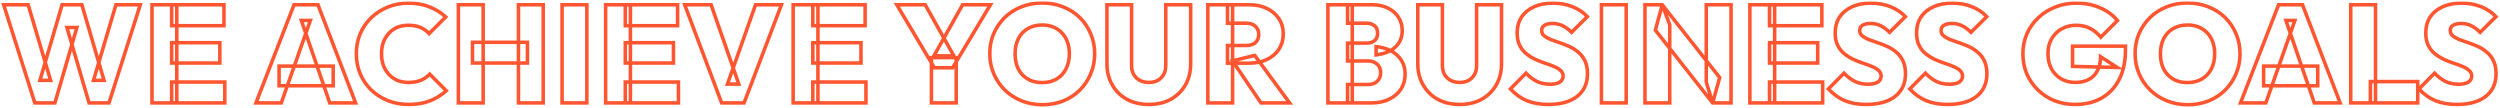 <svg width="1409" height="61" viewBox="0 0 1409 61" fill="none" xmlns="http://www.w3.org/2000/svg">
<mask id="path-1-outside-1_1251_12877" maskUnits="userSpaceOnUse" x="0.072" y="0.684" width="1409" height="60" fill="black">
<rect fill="white" x="0.072" y="0.684" width="1409" height="60"/>
<path d="M19.622 58L2.072 2.698H15.878L28.514 45.286H22.508L34.988 2.698H46.142L58.622 45.286H52.694L65.33 2.698H79.058L61.43 58H50.198L37.718 15.49H43.334L30.932 58H19.622ZM85.666 58V2.698H99.628V58H85.666ZM96.742 58V46.222H126.694V58H96.742ZM96.742 35.536V24.07H123.886V35.536H96.742ZM96.742 14.476V2.698H126.226V14.476H96.742ZM144.26 58L165.71 2.698H179.204L200.42 58H185.834L169.844 11.512H174.914L158.534 58H144.26ZM157.286 48.328V37.252H187.784V48.328H157.286ZM230.391 58.858C226.179 58.858 222.279 58.156 218.691 56.752C215.103 55.296 211.957 53.294 209.253 50.746C206.601 48.146 204.521 45.104 203.013 41.62C201.557 38.136 200.829 34.366 200.829 30.31C200.829 26.202 201.557 22.432 203.013 19C204.521 15.516 206.601 12.5 209.253 9.952C211.957 7.404 215.077 5.402 218.613 3.946C222.201 2.49 226.075 1.762 230.235 1.762C234.603 1.762 238.529 2.464 242.013 3.868C245.497 5.22 248.565 7.118 251.217 9.562L241.857 18.922C240.557 17.466 238.945 16.322 237.021 15.49C235.097 14.658 232.835 14.242 230.235 14.242C227.999 14.242 225.945 14.606 224.073 15.334C222.253 16.062 220.667 17.154 219.315 18.61C217.963 20.014 216.897 21.704 216.117 23.68C215.389 25.656 215.025 27.866 215.025 30.31C215.025 32.754 215.389 34.964 216.117 36.94C216.897 38.916 217.963 40.632 219.315 42.088C220.667 43.492 222.253 44.584 224.073 45.364C225.945 46.092 227.999 46.456 230.235 46.456C232.835 46.456 235.123 46.066 237.099 45.286C239.075 44.454 240.765 43.284 242.169 41.776L251.529 51.136C248.825 53.58 245.757 55.478 242.325 56.83C238.945 58.182 234.967 58.858 230.391 58.858ZM258.345 58V2.698H272.307V58H258.345ZM292.197 58V2.698H306.159V58H292.197ZM266.301 35.536V23.836H297.267V35.536H266.301ZM316.787 58V2.698H330.749V58H316.787ZM341.333 58V2.698H355.295V58H341.333ZM352.409 58V46.222H382.361V58H352.409ZM352.409 35.536V24.07H379.553V35.536H352.409ZM352.409 14.476V2.698H381.893V14.476H352.409ZM406.719 58L385.893 2.698H400.791L416.391 47.392H409.995L425.829 2.698H440.415L419.355 58H406.719ZM447.02 58V2.698H460.982V58H447.02ZM458.096 58V46.222H488.048V58H458.096ZM458.096 35.536V24.07H485.24V35.536H458.096ZM458.096 14.476V2.698H487.58V14.476H458.096ZM526.595 38.188L505.457 2.698H521.447L537.593 31.48H526.361L542.507 2.698H558.185L536.891 38.188H526.595ZM524.957 58V32.494H538.919V58H524.957ZM587.557 59.014C583.293 59.014 579.367 58.286 575.779 56.83C572.191 55.374 569.045 53.346 566.341 50.746C563.689 48.146 561.609 45.104 560.101 41.62C558.593 38.084 557.839 34.288 557.839 30.232C557.839 26.176 558.567 22.432 560.023 19C561.531 15.516 563.611 12.474 566.263 9.874C568.915 7.274 572.035 5.272 575.623 3.868C579.211 2.412 583.137 1.684 587.401 1.684C591.665 1.684 595.591 2.412 599.179 3.868C602.767 5.272 605.887 7.274 608.539 9.874C611.191 12.474 613.245 15.516 614.701 19C616.209 22.484 616.963 26.254 616.963 30.31C616.963 34.366 616.209 38.136 614.701 41.62C613.245 45.104 611.191 48.172 608.539 50.824C605.887 53.424 602.767 55.452 599.179 56.908C595.643 58.312 591.769 59.014 587.557 59.014ZM587.401 46.534C590.521 46.534 593.225 45.858 595.513 44.506C597.801 43.154 599.569 41.256 600.817 38.812C602.065 36.368 602.689 33.508 602.689 30.232C602.689 27.84 602.325 25.656 601.597 23.68C600.921 21.704 599.907 20.014 598.555 18.61C597.203 17.154 595.591 16.036 593.719 15.256C591.847 14.476 589.741 14.086 587.401 14.086C584.281 14.086 581.577 14.762 579.289 16.114C577.001 17.414 575.233 19.286 573.985 21.73C572.737 24.174 572.113 27.008 572.113 30.232C572.113 32.728 572.451 34.99 573.127 37.018C573.855 38.994 574.895 40.71 576.247 42.166C577.599 43.57 579.211 44.662 581.083 45.442C582.955 46.17 585.061 46.534 587.401 46.534ZM647.502 58.858C642.822 58.858 638.688 57.896 635.1 55.972C631.564 53.996 628.808 51.266 626.832 47.782C624.856 44.298 623.868 40.346 623.868 35.926V2.698H637.752V36.94C637.752 38.916 638.168 40.632 639 42.088C639.884 43.492 641.054 44.584 642.51 45.364C644.018 46.092 645.682 46.456 647.502 46.456C649.374 46.456 651.012 46.092 652.416 45.364C653.82 44.584 654.938 43.492 655.77 42.088C656.602 40.684 657.018 38.994 657.018 37.018V2.698H671.058V36.004C671.058 40.424 670.07 44.376 668.094 47.86C666.118 51.292 663.362 53.996 659.826 55.972C656.342 57.896 652.234 58.858 647.502 58.858ZM691.806 35.614V25.63H702.336C704.624 25.63 706.366 25.084 707.562 23.992C708.81 22.848 709.434 21.314 709.434 19.39C709.434 17.518 708.81 16.01 707.562 14.866C706.366 13.67 704.624 13.072 702.336 13.072H691.806V2.698H704.286C708.03 2.698 711.306 3.4 714.114 4.804C716.974 6.208 719.21 8.132 720.822 10.576C722.434 13.02 723.24 15.88 723.24 19.156C723.24 22.432 722.408 25.318 720.744 27.814C719.132 30.258 716.87 32.182 713.958 33.586C711.046 34.938 707.64 35.614 703.74 35.614H691.806ZM680.73 58V2.698H694.692V58H680.73ZM710.682 58L694.614 34.288L707.172 31.246L726.828 58H710.682ZM759.483 58V47.626H771.027C773.211 47.626 774.927 47.028 776.175 45.832C777.475 44.584 778.125 42.972 778.125 40.996C778.125 39.696 777.839 38.552 777.267 37.564C776.695 36.524 775.863 35.744 774.771 35.224C773.731 34.652 772.483 34.366 771.027 34.366H759.483V24.304H770.169C771.989 24.304 773.471 23.862 774.615 22.978C775.811 22.042 776.409 20.612 776.409 18.688C776.409 16.764 775.811 15.36 774.615 14.476C773.471 13.54 771.989 13.072 770.169 13.072H759.483V2.698H773.523C776.955 2.698 779.919 3.348 782.415 4.648C784.963 5.948 786.913 7.69 788.265 9.874C789.617 12.058 790.293 14.528 790.293 17.284C790.293 20.976 789.019 24.044 786.471 26.488C783.975 28.88 780.335 30.362 775.551 30.934V26.254C780.855 26.878 784.911 28.594 787.719 31.402C790.527 34.158 791.931 37.642 791.931 41.854C791.931 44.974 791.151 47.756 789.591 50.2C788.031 52.592 785.821 54.49 782.961 55.894C780.153 57.298 776.825 58 772.977 58H759.483ZM748.407 58V2.698H762.135V58H748.407ZM822.694 58.858C818.014 58.858 813.88 57.896 810.292 55.972C806.756 53.996 804 51.266 802.024 47.782C800.048 44.298 799.06 40.346 799.06 35.926V2.698H812.944V36.94C812.944 38.916 813.36 40.632 814.192 42.088C815.076 43.492 816.246 44.584 817.702 45.364C819.21 46.092 820.874 46.456 822.694 46.456C824.566 46.456 826.204 46.092 827.608 45.364C829.012 44.584 830.13 43.492 830.962 42.088C831.794 40.684 832.21 38.994 832.21 37.018V2.698H846.25V36.004C846.25 40.424 845.262 44.376 843.286 47.86C841.31 51.292 838.554 53.996 835.018 55.972C831.534 57.896 827.426 58.858 822.694 58.858ZM872.629 58.858C868.001 58.858 863.971 58.156 860.539 56.752C857.159 55.348 854.065 53.138 851.257 50.122L860.071 41.23C861.995 43.258 864.049 44.818 866.233 45.91C868.417 46.95 870.887 47.47 873.643 47.47C875.983 47.47 877.777 47.08 879.025 46.3C880.325 45.468 880.975 44.35 880.975 42.946C880.975 41.646 880.507 40.58 879.571 39.748C878.635 38.864 877.387 38.11 875.827 37.486C874.319 36.81 872.629 36.186 870.757 35.614C868.937 34.99 867.091 34.262 865.219 33.43C863.399 32.546 861.709 31.48 860.149 30.232C858.641 28.984 857.419 27.424 856.483 25.552C855.547 23.68 855.079 21.366 855.079 18.61C855.079 15.074 855.911 12.058 857.575 9.562C859.291 7.066 861.657 5.142 864.673 3.79C867.689 2.438 871.199 1.762 875.203 1.762C879.207 1.762 882.899 2.438 886.279 3.79C889.659 5.142 892.441 7.014 894.625 9.406L885.733 18.22C884.069 16.556 882.379 15.308 880.663 14.476C878.947 13.644 877.075 13.228 875.047 13.228C873.123 13.228 871.615 13.566 870.523 14.242C869.431 14.918 868.885 15.88 868.885 17.128C868.885 18.376 869.353 19.39 870.289 20.17C871.225 20.95 872.447 21.652 873.955 22.276C875.515 22.848 877.205 23.446 879.025 24.07C880.897 24.694 882.743 25.422 884.563 26.254C886.383 27.086 888.047 28.152 889.555 29.452C891.115 30.752 892.363 32.39 893.299 34.366C894.235 36.342 894.703 38.734 894.703 41.542C894.703 47.054 892.753 51.318 888.853 54.334C885.005 57.35 879.597 58.858 872.629 58.858ZM902.558 58V2.698H916.52V58H902.558ZM927.104 58V2.698H936.854L941.065 14.008V58H927.104ZM965.245 58L932.953 16.972L936.854 2.698L969.224 43.726L965.245 58ZM965.245 58L961.657 46.378V2.698H975.62V58H965.245ZM986.231 58V2.698H1000.19V58H986.231ZM997.307 58V46.222H1027.26V58H997.307ZM997.307 35.536V24.07H1024.45V35.536H997.307ZM997.307 14.476V2.698H1026.79V14.476H997.307ZM1051.86 58.858C1047.23 58.858 1043.2 58.156 1039.77 56.752C1036.39 55.348 1033.29 53.138 1030.49 50.122L1039.3 41.23C1041.22 43.258 1043.28 44.818 1045.46 45.91C1047.65 46.95 1050.12 47.47 1052.87 47.47C1055.21 47.47 1057.01 47.08 1058.25 46.3C1059.55 45.468 1060.2 44.35 1060.2 42.946C1060.2 41.646 1059.74 40.58 1058.8 39.748C1057.86 38.864 1056.62 38.11 1055.06 37.486C1053.55 36.81 1051.86 36.186 1049.99 35.614C1048.17 34.99 1046.32 34.262 1044.45 33.43C1042.63 32.546 1040.94 31.48 1039.38 30.232C1037.87 28.984 1036.65 27.424 1035.71 25.552C1034.78 23.68 1034.31 21.366 1034.31 18.61C1034.31 15.074 1035.14 12.058 1036.8 9.562C1038.52 7.066 1040.89 5.142 1043.9 3.79C1046.92 2.438 1050.43 1.762 1054.43 1.762C1058.44 1.762 1062.13 2.438 1065.51 3.79C1068.89 5.142 1071.67 7.014 1073.85 9.406L1064.96 18.22C1063.3 16.556 1061.61 15.308 1059.89 14.476C1058.18 13.644 1056.3 13.228 1054.28 13.228C1052.35 13.228 1050.84 13.566 1049.75 14.242C1048.66 14.918 1048.11 15.88 1048.11 17.128C1048.11 18.376 1048.58 19.39 1049.52 20.17C1050.45 20.95 1051.68 21.652 1053.18 22.276C1054.74 22.848 1056.43 23.446 1058.25 24.07C1060.13 24.694 1061.97 25.422 1063.79 26.254C1065.61 27.086 1067.28 28.152 1068.78 29.452C1070.34 30.752 1071.59 32.39 1072.53 34.366C1073.46 36.342 1073.93 38.734 1073.93 41.542C1073.93 47.054 1071.98 51.318 1068.08 54.334C1064.23 57.35 1058.83 58.858 1051.86 58.858ZM1097.73 58.858C1093.1 58.858 1089.07 58.156 1085.64 56.752C1082.26 55.348 1079.17 53.138 1076.36 50.122L1085.17 41.23C1087.1 43.258 1089.15 44.818 1091.34 45.91C1093.52 46.95 1095.99 47.47 1098.75 47.47C1101.09 47.47 1102.88 47.08 1104.13 46.3C1105.43 45.468 1106.08 44.35 1106.08 42.946C1106.08 41.646 1105.61 40.58 1104.67 39.748C1103.74 38.864 1102.49 38.11 1100.93 37.486C1099.42 36.81 1097.73 36.186 1095.86 35.614C1094.04 34.99 1092.19 34.262 1090.32 33.43C1088.5 32.546 1086.81 31.48 1085.25 30.232C1083.74 28.984 1082.52 27.424 1081.59 25.552C1080.65 23.68 1080.18 21.366 1080.18 18.61C1080.18 15.074 1081.01 12.058 1082.68 9.562C1084.39 7.066 1086.76 5.142 1089.78 3.79C1092.79 2.438 1096.3 1.762 1100.31 1.762C1104.31 1.762 1108 2.438 1111.38 3.79C1114.76 5.142 1117.54 7.014 1119.73 9.406L1110.84 18.22C1109.17 16.556 1107.48 15.308 1105.77 14.476C1104.05 13.644 1102.18 13.228 1100.15 13.228C1098.23 13.228 1096.72 13.566 1095.63 14.242C1094.53 14.918 1093.99 15.88 1093.99 17.128C1093.99 18.376 1094.46 19.39 1095.39 20.17C1096.33 20.95 1097.55 21.652 1099.06 22.276C1100.62 22.848 1102.31 23.446 1104.13 24.07C1106 24.694 1107.85 25.422 1109.67 26.254C1111.49 27.086 1113.15 28.152 1114.66 29.452C1116.22 30.752 1117.47 32.39 1118.4 34.366C1119.34 36.342 1119.81 38.734 1119.81 41.542C1119.81 47.054 1117.86 51.318 1113.96 54.334C1110.11 57.35 1104.7 58.858 1097.73 58.858ZM1169.59 58.858C1165.38 58.858 1161.48 58.156 1157.89 56.752C1154.36 55.296 1151.24 53.268 1148.53 50.668C1145.88 48.068 1143.8 45.052 1142.29 41.62C1140.84 38.136 1140.11 34.366 1140.11 30.31C1140.11 26.202 1140.86 22.432 1142.37 19C1143.93 15.516 1146.09 12.5 1148.84 9.952C1151.6 7.352 1154.8 5.35 1158.44 3.946C1162.13 2.49 1166.06 1.762 1170.22 1.762C1175.16 1.762 1179.63 2.646 1183.63 4.414C1187.64 6.13 1190.89 8.522 1193.38 11.59L1184.02 20.95C1182.15 18.714 1180.1 17.05 1177.86 15.958C1175.62 14.814 1173.02 14.242 1170.06 14.242C1167.04 14.242 1164.34 14.918 1161.95 16.27C1159.61 17.57 1157.74 19.416 1156.33 21.808C1154.93 24.2 1154.23 27.008 1154.23 30.232C1154.23 33.456 1154.88 36.29 1156.18 38.734C1157.53 41.178 1159.35 43.076 1161.64 44.428C1163.98 45.78 1166.65 46.456 1169.67 46.456C1172.69 46.456 1175.23 45.884 1177.31 44.74C1179.45 43.596 1181.06 41.932 1182.15 39.748C1183.29 37.564 1183.87 34.964 1183.87 31.948L1193.3 38.032L1168.11 37.408V26.02H1197.91V28.126C1197.91 34.73 1196.71 40.32 1194.32 44.896C1191.93 49.472 1188.6 52.956 1184.33 55.348C1180.12 57.688 1175.21 58.858 1169.59 58.858ZM1233.06 59.014C1228.8 59.014 1224.87 58.286 1221.29 56.83C1217.7 55.374 1214.55 53.346 1211.85 50.746C1209.2 48.146 1207.12 45.104 1205.61 41.62C1204.1 38.084 1203.35 34.288 1203.35 30.232C1203.35 26.176 1204.07 22.432 1205.53 19C1207.04 15.516 1209.12 12.474 1211.77 9.874C1214.42 7.274 1217.54 5.272 1221.13 3.868C1224.72 2.412 1228.64 1.684 1232.91 1.684C1237.17 1.684 1241.1 2.412 1244.69 3.868C1248.27 5.272 1251.39 7.274 1254.05 9.874C1256.7 12.474 1258.75 15.516 1260.21 19C1261.72 22.484 1262.47 26.254 1262.47 30.31C1262.47 34.366 1261.72 38.136 1260.21 41.62C1258.75 45.104 1256.7 48.172 1254.05 50.824C1251.39 53.424 1248.27 55.452 1244.69 56.908C1241.15 58.312 1237.28 59.014 1233.06 59.014ZM1232.91 46.534C1236.03 46.534 1238.73 45.858 1241.02 44.506C1243.31 43.154 1245.08 41.256 1246.32 38.812C1247.57 36.368 1248.2 33.508 1248.2 30.232C1248.2 27.84 1247.83 25.656 1247.1 23.68C1246.43 21.704 1245.41 20.014 1244.06 18.61C1242.71 17.154 1241.1 16.036 1239.23 15.256C1237.35 14.476 1235.25 14.086 1232.91 14.086C1229.79 14.086 1227.08 14.762 1224.8 16.114C1222.51 17.414 1220.74 19.286 1219.49 21.73C1218.24 24.174 1217.62 27.008 1217.62 30.232C1217.62 32.728 1217.96 34.99 1218.63 37.018C1219.36 38.994 1220.4 40.71 1221.75 42.166C1223.11 43.57 1224.72 44.662 1226.59 45.442C1228.46 46.17 1230.57 46.534 1232.91 46.534ZM1262.75 58L1284.2 2.698H1297.69L1318.91 58H1304.32L1288.33 11.512H1293.4L1277.02 58H1262.75ZM1275.78 48.328V37.252H1306.27V48.328H1275.78ZM1324.87 58V2.698H1338.83V58H1324.87ZM1335.94 58V45.988H1362.62V58H1335.94ZM1384.71 58.858C1380.08 58.858 1376.05 58.156 1372.62 56.752C1369.24 55.348 1366.14 53.138 1363.33 50.122L1372.15 41.23C1374.07 43.258 1376.13 44.818 1378.31 45.91C1380.49 46.95 1382.96 47.47 1385.72 47.47C1388.06 47.47 1389.85 47.08 1391.1 46.3C1392.4 45.468 1393.05 44.35 1393.05 42.946C1393.05 41.646 1392.58 40.58 1391.65 39.748C1390.71 38.864 1389.46 38.11 1387.9 37.486C1386.4 36.81 1384.71 36.186 1382.83 35.614C1381.01 34.99 1379.17 34.262 1377.3 33.43C1375.48 32.546 1373.79 31.48 1372.23 30.232C1370.72 28.984 1369.5 27.424 1368.56 25.552C1367.62 23.68 1367.16 21.366 1367.16 18.61C1367.16 15.074 1367.99 12.058 1369.65 9.562C1371.37 7.066 1373.73 5.142 1376.75 3.79C1379.77 2.438 1383.28 1.762 1387.28 1.762C1391.28 1.762 1394.98 2.438 1398.36 3.79C1401.74 5.142 1404.52 7.014 1406.7 9.406L1397.81 18.22C1396.15 16.556 1394.46 15.308 1392.74 14.476C1391.02 13.644 1389.15 13.228 1387.12 13.228C1385.2 13.228 1383.69 13.566 1382.6 14.242C1381.51 14.918 1380.96 15.88 1380.96 17.128C1380.96 18.376 1381.43 19.39 1382.37 20.17C1383.3 20.95 1384.52 21.652 1386.03 22.276C1387.59 22.848 1389.28 23.446 1391.1 24.07C1392.97 24.694 1394.82 25.422 1396.64 26.254C1398.46 27.086 1400.12 28.152 1401.63 29.452C1403.19 30.752 1404.44 32.39 1405.38 34.366C1406.31 36.342 1406.78 38.734 1406.78 41.542C1406.78 47.054 1404.83 51.318 1400.93 54.334C1397.08 57.35 1391.67 58.858 1384.71 58.858Z"/>
</mask>
<path d="M19.622 58L18.669 58.302L18.89 59H19.622V58ZM2.072 2.698V1.698H0.706L1.119 3L2.072 2.698ZM15.878 2.698L16.837 2.413L16.625 1.698H15.878V2.698ZM28.514 45.286V46.286H29.854L29.473 45.001L28.514 45.286ZM22.508 45.286L21.549 45.004L21.173 46.286H22.508V45.286ZM34.988 2.698V1.698H34.239L34.029 2.416L34.988 2.698ZM46.142 2.698L47.102 2.416L46.891 1.698H46.142V2.698ZM58.622 45.286V46.286H59.957L59.582 45.004L58.622 45.286ZM52.694 45.286L51.736 45.001L51.355 46.286H52.694V45.286ZM65.33 2.698V1.698H64.584L64.372 2.413L65.33 2.698ZM79.058 2.698L80.011 3.001L80.427 1.698H79.058V2.698ZM61.43 58V59H62.161L62.383 58.303L61.43 58ZM50.198 58L49.239 58.281L49.45 59H50.198V58ZM37.718 15.49V14.49H36.383L36.759 15.771L37.718 15.49ZM43.334 15.49L44.294 15.77L44.668 14.49H43.334V15.49ZM30.932 58V59H31.682L31.892 58.28L30.932 58ZM85.666 58H84.666V59H85.666V58ZM85.666 2.698V1.698H84.666V2.698H85.666ZM99.628 2.698H100.628V1.698H99.628V2.698ZM99.628 58V59H100.628V58H99.628ZM96.742 58H95.742V59H96.742V58ZM96.742 46.222V45.222H95.742V46.222H96.742ZM126.694 46.222H127.694V45.222H126.694V46.222ZM126.694 58V59H127.694V58H126.694ZM96.742 35.536H95.742V36.536H96.742V35.536ZM96.742 24.07V23.07H95.742V24.07H96.742ZM123.886 24.07H124.886V23.07H123.886V24.07ZM123.886 35.536V36.536H124.886V35.536H123.886ZM96.742 14.476H95.742V15.476H96.742V14.476ZM96.742 2.698V1.698H95.742V2.698H96.742ZM126.226 2.698H127.226V1.698H126.226V2.698ZM126.226 14.476V15.476H127.226V14.476H126.226ZM144.26 58L143.328 57.638L142.8 59H144.26V58ZM165.71 2.698V1.698H165.025L164.778 2.336L165.71 2.698ZM179.204 2.698L180.138 2.339L179.892 1.698H179.204V2.698ZM200.42 58V59H201.875L201.354 57.641L200.42 58ZM185.834 58L184.889 58.325L185.121 59H185.834V58ZM169.844 11.512V10.512H168.443L168.899 11.837L169.844 11.512ZM174.914 11.512L175.857 11.844L176.327 10.512H174.914V11.512ZM158.534 58V59H159.242L159.477 58.332L158.534 58ZM157.286 48.328H156.286V49.328H157.286V48.328ZM157.286 37.252V36.252H156.286V37.252H157.286ZM187.784 37.252H188.784V36.252H187.784V37.252ZM187.784 48.328V49.328H188.784V48.328H187.784ZM218.691 56.752L218.315 57.678L218.327 57.683L218.691 56.752ZM209.253 50.746L208.553 51.46L208.56 51.467L208.567 51.473L209.253 50.746ZM203.013 41.62L202.09 42.005L202.095 42.017L203.013 41.62ZM203.013 19L202.095 18.602L202.092 18.609L203.013 19ZM209.253 9.952L208.567 9.224L208.56 9.23L209.253 9.952ZM218.613 3.946L218.237 3.019L218.232 3.021L218.613 3.946ZM242.013 3.868L241.639 4.795L241.651 4.8L242.013 3.868ZM251.217 9.562L251.924 10.269L252.661 9.532L251.895 8.826L251.217 9.562ZM241.857 18.922L241.111 19.588L241.816 20.377L242.564 19.629L241.857 18.922ZM237.021 15.49L236.624 16.407L236.624 16.407L237.021 15.49ZM224.073 15.334L223.711 14.402L223.702 14.405L224.073 15.334ZM219.315 18.61L220.035 19.303L220.042 19.297L220.048 19.29L219.315 18.61ZM216.117 23.68L215.187 23.312L215.183 23.323L215.179 23.334L216.117 23.68ZM216.117 36.94L215.179 37.285L215.183 37.296L215.187 37.307L216.117 36.94ZM219.315 42.088L218.582 42.768L218.588 42.775L218.595 42.781L219.315 42.088ZM224.073 45.364L223.679 46.283L223.695 46.289L223.711 46.296L224.073 45.364ZM237.099 45.286L237.466 46.216L237.477 46.212L237.487 46.207L237.099 45.286ZM242.169 41.776L242.876 41.069L242.143 40.336L241.437 41.094L242.169 41.776ZM251.529 51.136L252.2 51.877L252.98 51.172L252.236 50.428L251.529 51.136ZM242.325 56.83L241.959 55.899L241.954 55.901L242.325 56.83ZM258.345 58H257.345V59H258.345V58ZM258.345 2.698V1.698H257.345V2.698H258.345ZM272.307 2.698H273.307V1.698H272.307V2.698ZM272.307 58V59H273.307V58H272.307ZM292.197 58H291.197V59H292.197V58ZM292.197 2.698V1.698H291.197V2.698H292.197ZM306.159 2.698H307.159V1.698H306.159V2.698ZM306.159 58V59H307.159V58H306.159ZM266.301 35.536H265.301V36.536H266.301V35.536ZM266.301 23.836V22.836H265.301V23.836H266.301ZM297.267 23.836H298.267V22.836H297.267V23.836ZM297.267 35.536V36.536H298.267V35.536H297.267ZM316.787 58H315.787V59H316.787V58ZM316.787 2.698V1.698H315.787V2.698H316.787ZM330.749 2.698H331.749V1.698H330.749V2.698ZM330.749 58V59H331.749V58H330.749ZM341.333 58H340.333V59H341.333V58ZM341.333 2.698V1.698H340.333V2.698H341.333ZM355.295 2.698H356.295V1.698H355.295V2.698ZM355.295 58V59H356.295V58H355.295ZM352.409 58H351.409V59H352.409V58ZM352.409 46.222V45.222H351.409V46.222H352.409ZM382.361 46.222H383.361V45.222H382.361V46.222ZM382.361 58V59H383.361V58H382.361ZM352.409 35.536H351.409V36.536H352.409V35.536ZM352.409 24.07V23.07H351.409V24.07H352.409ZM379.553 24.07H380.553V23.07H379.553V24.07ZM379.553 35.536V36.536H380.553V35.536H379.553ZM352.409 14.476H351.409V15.476H352.409V14.476ZM352.409 2.698V1.698H351.409V2.698H352.409ZM381.893 2.698H382.893V1.698H381.893V2.698ZM381.893 14.476V15.476H382.893V14.476H381.893ZM406.719 58L405.783 58.352L406.027 59H406.719V58ZM385.893 2.698V1.698H384.447L384.957 3.05L385.893 2.698ZM400.791 2.698L401.735 2.368L401.501 1.698H400.791V2.698ZM416.391 47.392V48.392H417.799L417.335 47.062L416.391 47.392ZM409.995 47.392L409.052 47.058L408.579 48.392H409.995V47.392ZM425.829 2.698V1.698H425.122L424.886 2.364L425.829 2.698ZM440.415 2.698L441.349 3.053L441.865 1.698H440.415V2.698ZM419.355 58V59H420.044L420.289 58.355L419.355 58ZM447.02 58H446.02V59H447.02V58ZM447.02 2.698V1.698H446.02V2.698H447.02ZM460.982 2.698H461.982V1.698H460.982V2.698ZM460.982 58V59H461.982V58H460.982ZM458.096 58H457.096V59H458.096V58ZM458.096 46.222V45.222H457.096V46.222H458.096ZM488.048 46.222H489.048V45.222H488.048V46.222ZM488.048 58V59H489.048V58H488.048ZM458.096 35.536H457.096V36.536H458.096V35.536ZM458.096 24.07V23.07H457.096V24.07H458.096ZM485.24 24.07H486.24V23.07H485.24V24.07ZM485.24 35.536V36.536H486.24V35.536H485.24ZM458.096 14.476H457.096V15.476H458.096V14.476ZM458.096 2.698V1.698H457.096V2.698H458.096ZM487.58 2.698H488.58V1.698H487.58V2.698ZM487.58 14.476V15.476H488.58V14.476H487.58ZM526.595 38.188L525.736 38.699L526.027 39.188H526.595V38.188ZM505.457 2.698V1.698H503.698L504.598 3.209L505.457 2.698ZM521.447 2.698L522.32 2.208L522.033 1.698H521.447V2.698ZM537.593 31.48V32.48H539.301L538.466 30.99L537.593 31.48ZM526.361 31.48L525.489 30.99L524.654 32.48H526.361V31.48ZM542.507 2.698V1.698H541.922L541.635 2.208L542.507 2.698ZM558.185 2.698L559.043 3.212L559.952 1.698H558.185V2.698ZM536.891 38.188V39.188H537.458L537.749 38.702L536.891 38.188ZM524.957 58H523.957V59H524.957V58ZM524.957 32.494V31.494H523.957V32.494H524.957ZM538.919 32.494H539.919V31.494H538.919V32.494ZM538.919 58V59H539.919V58H538.919ZM575.779 56.83L575.403 57.756L575.403 57.756L575.779 56.83ZM566.341 50.746L565.641 51.46L565.648 51.466L566.341 50.746ZM560.101 41.62L559.181 42.012L559.183 42.017L560.101 41.62ZM560.023 19L559.105 18.602L559.102 18.609L560.023 19ZM575.623 3.868L575.987 4.799L575.999 4.794L575.623 3.868ZM599.179 3.868L598.803 4.794L598.814 4.799L599.179 3.868ZM614.701 19L613.778 19.385L613.783 19.397L614.701 19ZM614.701 41.62L613.783 41.222L613.778 41.234L614.701 41.62ZM608.539 50.824L609.239 51.538L609.246 51.531L608.539 50.824ZM599.179 56.908L599.548 57.837L599.555 57.834L599.179 56.908ZM595.513 44.506L596.021 45.367L596.021 45.367L595.513 44.506ZM600.817 38.812L599.926 38.357L599.926 38.357L600.817 38.812ZM601.597 23.68L600.651 24.003L600.654 24.014L600.658 24.025L601.597 23.68ZM598.555 18.61L597.822 19.29L597.828 19.297L597.834 19.303L598.555 18.61ZM579.289 16.114L579.783 16.983L579.79 16.979L579.797 16.974L579.289 16.114ZM573.985 21.73L573.094 21.275L573.094 21.275L573.985 21.73ZM573.127 37.018L572.178 37.334L572.183 37.349L572.188 37.363L573.127 37.018ZM576.247 42.166L575.514 42.846L575.52 42.853L575.526 42.859L576.247 42.166ZM581.083 45.442L580.698 46.365L580.709 46.369L580.72 46.374L581.083 45.442ZM635.1 55.972L634.612 56.844L634.619 56.849L634.627 56.853L635.1 55.972ZM626.832 47.782L627.701 47.288L626.832 47.782ZM623.868 2.698V1.698H622.868V2.698H623.868ZM637.752 2.698H638.752V1.698H637.752V2.698ZM639 42.088L638.131 42.584L638.142 42.602L638.153 42.62L639 42.088ZM642.51 45.364L642.037 46.245L642.056 46.255L642.075 46.264L642.51 45.364ZM652.416 45.364L652.876 46.251L652.889 46.245L652.901 46.238L652.416 45.364ZM655.77 42.088L654.909 41.578L654.909 41.578L655.77 42.088ZM657.018 2.698V1.698H656.018V2.698H657.018ZM671.058 2.698H672.058V1.698H671.058V2.698ZM668.094 47.86L668.96 48.359L668.963 48.353L668.094 47.86ZM659.826 55.972L660.309 56.847L660.313 56.844L659.826 55.972ZM691.806 35.614H690.806V36.614H691.806V35.614ZM691.806 25.63V24.63H690.806V25.63H691.806ZM707.562 23.992L708.236 24.73L708.238 24.729L707.562 23.992ZM707.562 14.866L706.855 15.573L706.87 15.588L706.886 15.603L707.562 14.866ZM691.806 13.072H690.806V14.072H691.806V13.072ZM691.806 2.698V1.698H690.806V2.698H691.806ZM714.114 4.804L713.667 5.698L713.673 5.701L714.114 4.804ZM720.744 27.814L719.912 27.259L719.909 27.263L720.744 27.814ZM713.958 33.586L714.379 34.493L714.386 34.489L714.392 34.486L713.958 33.586ZM680.73 58H679.73V59H680.73V58ZM680.73 2.698V1.698H679.73V2.698H680.73ZM694.692 2.698H695.692V1.698H694.692V2.698ZM694.692 58V59H695.692V58H694.692ZM710.682 58L709.854 58.561L710.152 59H710.682V58ZM694.614 34.288L694.379 33.316L692.978 33.655L693.786 34.849L694.614 34.288ZM707.172 31.246L707.978 30.654L707.584 30.117L706.937 30.274L707.172 31.246ZM726.828 58V59H728.804L727.634 57.407L726.828 58ZM759.483 58H758.483V59H759.483V58ZM759.483 47.626V46.626H758.483V47.626H759.483ZM776.175 45.832L776.867 46.554L776.868 46.553L776.175 45.832ZM777.267 37.564L776.391 38.045L776.396 38.055L776.402 38.065L777.267 37.564ZM774.771 35.224L774.289 36.1L774.315 36.114L774.341 36.127L774.771 35.224ZM759.483 34.366H758.483V35.366H759.483V34.366ZM759.483 24.304V23.304H758.483V24.304H759.483ZM774.615 22.978L775.227 23.769L775.232 23.765L774.615 22.978ZM774.615 14.476L773.982 15.25L774.001 15.265L774.021 15.28L774.615 14.476ZM759.483 13.072H758.483V14.072H759.483V13.072ZM759.483 2.698V1.698H758.483V2.698H759.483ZM782.415 4.648L781.953 5.535L781.961 5.538L782.415 4.648ZM788.265 9.874L787.415 10.4L787.415 10.4L788.265 9.874ZM786.471 26.488L787.163 27.21L787.164 27.209L786.471 26.488ZM775.551 30.934H774.551V32.06L775.67 31.927L775.551 30.934ZM775.551 26.254L775.668 25.26L774.551 25.129V26.254H775.551ZM787.719 31.402L787.012 32.109L787.019 32.115L787.719 31.402ZM789.591 50.2L790.429 50.746L790.434 50.738L789.591 50.2ZM782.961 55.894L782.521 54.996L782.514 54.999L782.961 55.894ZM748.407 58H747.407V59H748.407V58ZM748.407 2.698V1.698H747.407V2.698H748.407ZM762.135 2.698H763.135V1.698H762.135V2.698ZM762.135 58V59H763.135V58H762.135ZM810.292 55.972L809.804 56.844L809.812 56.849L809.819 56.853L810.292 55.972ZM802.024 47.782L802.894 47.288L802.024 47.782ZM799.06 2.698V1.698H798.06V2.698H799.06ZM812.944 2.698H813.944V1.698H812.944V2.698ZM814.192 42.088L813.324 42.584L813.334 42.602L813.346 42.62L814.192 42.088ZM817.702 45.364L817.23 46.245L817.248 46.255L817.267 46.264L817.702 45.364ZM827.608 45.364L828.068 46.251L828.081 46.245L828.093 46.238L827.608 45.364ZM830.962 42.088L830.102 41.578L830.102 41.578L830.962 42.088ZM832.21 2.698V1.698H831.21V2.698H832.21ZM846.25 2.698H847.25V1.698H846.25V2.698ZM843.286 47.86L844.152 48.359L844.156 48.353L843.286 47.86ZM835.018 55.972L835.501 56.847L835.506 56.844L835.018 55.972ZM860.539 56.752L860.155 57.675L860.16 57.677L860.539 56.752ZM851.257 50.122L850.547 49.418L849.87 50.1L850.525 50.803L851.257 50.122ZM860.071 41.23L860.797 40.541L860.087 39.793L859.361 40.526L860.071 41.23ZM866.233 45.91L865.786 46.804L865.794 46.808L865.803 46.812L866.233 45.91ZM879.025 46.3L879.555 47.148L879.564 47.142L879.025 46.3ZM879.571 39.748L878.884 40.475L878.895 40.485L878.907 40.495L879.571 39.748ZM875.827 37.486L875.418 38.398L875.437 38.407L875.456 38.414L875.827 37.486ZM870.757 35.614L870.433 36.559L870.449 36.565L870.465 36.57L870.757 35.614ZM865.219 33.43L864.782 34.329L864.797 34.337L864.813 34.343L865.219 33.43ZM860.149 30.232L859.511 31.002L859.518 31.007L859.524 31.012L860.149 30.232ZM856.483 25.552L855.589 25.999L855.589 25.999L856.483 25.552ZM857.575 9.562L856.751 8.995L856.747 9.001L856.743 9.007L857.575 9.562ZM864.673 3.79L864.264 2.877L864.264 2.877L864.673 3.79ZM886.279 3.79L886.65 2.861L886.65 2.861L886.279 3.79ZM894.625 9.406L895.329 10.116L896.011 9.44L895.363 8.731L894.625 9.406ZM885.733 18.22L885.026 18.927L885.73 19.631L886.437 18.93L885.733 18.22ZM880.663 14.476L880.227 15.375L880.227 15.375L880.663 14.476ZM870.523 14.242L869.997 13.391L869.997 13.391L870.523 14.242ZM870.289 20.17L870.929 19.401L870.929 19.401L870.289 20.17ZM873.955 22.276L873.573 23.2L873.592 23.207L873.611 23.215L873.955 22.276ZM879.025 24.07L878.701 25.016L878.709 25.018L879.025 24.07ZM884.563 26.254L884.147 27.163L884.147 27.163L884.563 26.254ZM889.555 29.452L888.902 30.209L888.908 30.215L888.915 30.22L889.555 29.452ZM893.299 34.366L892.395 34.794L892.395 34.794L893.299 34.366ZM888.853 54.334L888.241 53.542L888.236 53.547L888.853 54.334ZM902.558 58H901.558V59H902.558V58ZM902.558 2.698V1.698H901.558V2.698H902.558ZM916.52 2.698H917.52V1.698H916.52V2.698ZM916.52 58V59H917.52V58H916.52ZM927.104 58H926.104V59H927.104V58ZM927.104 2.698V1.698H926.104V2.698H927.104ZM936.854 2.698L937.639 2.078L937.338 1.698H936.854V2.698ZM941.065 14.008H942.065V13.827L942.003 13.659L941.065 14.008ZM941.065 58V59H942.065V58H941.065ZM965.245 58L964.46 58.618L964.76 59H965.245V58ZM932.953 16.972L931.989 16.708L931.856 17.194L932.168 17.59L932.953 16.972ZM969.224 43.726L970.187 43.994L970.323 43.505L970.009 43.106L969.224 43.726ZM961.657 46.378H960.657V46.528L960.702 46.673L961.657 46.378ZM961.657 2.698V1.698H960.657V2.698H961.657ZM975.62 2.698H976.62V1.698H975.62V2.698ZM975.62 58V59H976.62V58H975.62ZM986.231 58H985.231V59H986.231V58ZM986.231 2.698V1.698H985.231V2.698H986.231ZM1000.19 2.698H1001.19V1.698H1000.19V2.698ZM1000.19 58V59H1001.19V58H1000.19ZM997.307 58H996.307V59H997.307V58ZM997.307 46.222V45.222H996.307V46.222H997.307ZM1027.26 46.222H1028.26V45.222H1027.26V46.222ZM1027.26 58V59H1028.26V58H1027.26ZM997.307 35.536H996.307V36.536H997.307V35.536ZM997.307 24.07V23.07H996.307V24.07H997.307ZM1024.45 24.07H1025.45V23.07H1024.45V24.07ZM1024.45 35.536V36.536H1025.45V35.536H1024.45ZM997.307 14.476H996.307V15.476H997.307V14.476ZM997.307 2.698V1.698H996.307V2.698H997.307ZM1026.79 2.698H1027.79V1.698H1026.79V2.698ZM1026.79 14.476V15.476H1027.79V14.476H1026.79ZM1039.77 56.752L1039.38 57.675L1039.39 57.677L1039.77 56.752ZM1030.49 50.122L1029.78 49.418L1029.1 50.1L1029.75 50.803L1030.49 50.122ZM1039.3 41.23L1040.03 40.541L1039.32 39.793L1038.59 40.526L1039.3 41.23ZM1045.46 45.91L1045.02 46.804L1045.02 46.808L1045.03 46.812L1045.46 45.91ZM1058.25 46.3L1058.78 47.148L1058.79 47.142L1058.25 46.3ZM1058.8 39.748L1058.11 40.475L1058.12 40.485L1058.14 40.495L1058.8 39.748ZM1055.06 37.486L1054.65 38.398L1054.67 38.407L1054.69 38.414L1055.06 37.486ZM1049.99 35.614L1049.66 36.559L1049.68 36.565L1049.69 36.57L1049.99 35.614ZM1044.45 33.43L1044.01 34.329L1044.03 34.337L1044.04 34.343L1044.45 33.43ZM1039.38 30.232L1038.74 31.002L1038.75 31.007L1038.75 31.012L1039.38 30.232ZM1035.71 25.552L1034.82 25.999L1034.82 25.999L1035.71 25.552ZM1036.8 9.562L1035.98 8.995L1035.98 9.001L1035.97 9.007L1036.8 9.562ZM1043.9 3.79L1043.49 2.877L1043.49 2.877L1043.9 3.79ZM1065.51 3.79L1065.88 2.861L1065.88 2.861L1065.51 3.79ZM1073.85 9.406L1074.56 10.116L1075.24 9.44L1074.59 8.731L1073.85 9.406ZM1064.96 18.22L1064.26 18.927L1064.96 19.631L1065.67 18.93L1064.96 18.22ZM1059.89 14.476L1059.46 15.375L1059.46 15.375L1059.89 14.476ZM1049.75 14.242L1049.23 13.391L1049.23 13.391L1049.75 14.242ZM1049.52 20.17L1050.16 19.401L1050.16 19.401L1049.52 20.17ZM1053.18 22.276L1052.8 23.2L1052.82 23.207L1052.84 23.215L1053.18 22.276ZM1058.25 24.07L1057.93 25.016L1057.94 25.018L1058.25 24.07ZM1063.79 26.254L1063.38 27.163L1063.38 27.163L1063.79 26.254ZM1068.78 29.452L1068.13 30.209L1068.14 30.215L1068.14 30.22L1068.78 29.452ZM1072.53 34.366L1071.62 34.794L1071.62 34.794L1072.53 34.366ZM1068.08 54.334L1067.47 53.542L1067.47 53.547L1068.08 54.334ZM1085.64 56.752L1085.26 57.675L1085.26 57.677L1085.64 56.752ZM1076.36 50.122L1075.65 49.418L1074.97 50.1L1075.63 50.803L1076.36 50.122ZM1085.17 41.23L1085.9 40.541L1085.19 39.793L1084.46 40.526L1085.17 41.23ZM1091.34 45.91L1090.89 46.804L1090.9 46.808L1090.91 46.812L1091.34 45.91ZM1104.13 46.3L1104.66 47.148L1104.67 47.142L1104.13 46.3ZM1104.67 39.748L1103.99 40.475L1104 40.485L1104.01 40.495L1104.67 39.748ZM1100.93 37.486L1100.52 38.398L1100.54 38.407L1100.56 38.414L1100.93 37.486ZM1095.86 35.614L1095.54 36.559L1095.55 36.565L1095.57 36.57L1095.86 35.614ZM1090.32 33.43L1089.89 34.329L1089.9 34.337L1089.92 34.343L1090.32 33.43ZM1085.25 30.232L1084.61 31.002L1084.62 31.007L1084.63 31.012L1085.25 30.232ZM1081.59 25.552L1080.69 25.999L1080.69 25.999L1081.59 25.552ZM1082.68 9.562L1081.85 8.995L1081.85 9.001L1081.85 9.007L1082.68 9.562ZM1089.78 3.79L1089.37 2.877L1089.37 2.877L1089.78 3.79ZM1111.38 3.79L1111.75 2.861L1111.75 2.861L1111.38 3.79ZM1119.73 9.406L1120.43 10.116L1121.11 9.44L1120.47 8.731L1119.73 9.406ZM1110.84 18.22L1110.13 18.927L1110.83 19.631L1111.54 18.93L1110.84 18.22ZM1105.77 14.476L1105.33 15.375L1105.33 15.375L1105.77 14.476ZM1095.63 14.242L1095.1 13.391L1095.1 13.391L1095.63 14.242ZM1095.39 20.17L1096.03 19.401L1096.03 19.401L1095.39 20.17ZM1099.06 22.276L1098.68 23.2L1098.69 23.207L1098.71 23.215L1099.06 22.276ZM1104.13 24.07L1103.8 25.016L1103.81 25.018L1104.13 24.07ZM1109.67 26.254L1109.25 27.163L1109.25 27.163L1109.67 26.254ZM1114.66 29.452L1114.01 30.209L1114.01 30.215L1114.02 30.22L1114.66 29.452ZM1118.4 34.366L1117.5 34.794L1117.5 34.794L1118.4 34.366ZM1113.96 54.334L1113.34 53.542L1113.34 53.547L1113.96 54.334ZM1157.89 56.752L1157.51 57.676L1157.52 57.68L1157.53 57.683L1157.89 56.752ZM1148.53 50.668L1147.83 51.382L1147.84 51.388L1148.53 50.668ZM1142.29 41.62L1141.37 42.005L1141.37 42.014L1141.38 42.022L1142.29 41.62ZM1142.37 19L1141.46 18.591L1141.45 18.597L1142.37 19ZM1148.84 9.952L1149.52 10.686L1149.53 10.679L1148.84 9.952ZM1158.44 3.946L1158.8 4.879L1158.8 4.876L1158.44 3.946ZM1183.63 4.414L1183.23 5.328L1183.24 5.333L1183.63 4.414ZM1193.38 11.59L1194.09 12.297L1194.73 11.659L1194.16 10.959L1193.38 11.59ZM1184.02 20.95L1183.25 21.591L1183.96 22.429L1184.73 21.657L1184.02 20.95ZM1177.86 15.958L1177.4 16.848L1177.41 16.852L1177.42 16.856L1177.86 15.958ZM1161.95 16.27L1162.43 17.144L1162.44 17.14L1161.95 16.27ZM1156.33 21.808L1157.19 22.314L1157.19 22.314L1156.33 21.808ZM1156.18 38.734L1155.29 39.203L1155.3 39.211L1155.3 39.218L1156.18 38.734ZM1161.64 44.428L1161.13 45.289L1161.14 45.294L1161.64 44.428ZM1177.31 44.74L1176.84 43.858L1176.83 43.863L1177.31 44.74ZM1182.15 39.748L1181.26 39.284L1181.26 39.292L1181.25 39.3L1182.15 39.748ZM1183.87 31.948L1184.41 31.107L1182.87 30.113V31.948H1183.87ZM1193.3 38.032L1193.28 39.031L1196.84 39.119L1193.85 37.191L1193.3 38.032ZM1168.11 37.408H1167.11V38.383L1168.08 38.407L1168.11 37.408ZM1168.11 26.02V25.02H1167.11V26.02H1168.11ZM1197.91 26.02H1198.91V25.02H1197.91V26.02ZM1184.33 55.348L1184.82 56.222L1184.82 56.22L1184.33 55.348ZM1221.29 56.83L1220.91 57.756L1220.91 57.756L1221.29 56.83ZM1211.85 50.746L1211.15 51.46L1211.16 51.466L1211.85 50.746ZM1205.61 41.62L1204.69 42.012L1204.69 42.017L1205.61 41.62ZM1205.53 19L1204.61 18.602L1204.61 18.609L1205.53 19ZM1221.13 3.868L1221.5 4.799L1221.51 4.794L1221.13 3.868ZM1244.69 3.868L1244.31 4.794L1244.32 4.799L1244.69 3.868ZM1260.21 19L1259.29 19.385L1259.29 19.397L1260.21 19ZM1260.21 41.62L1259.29 41.222L1259.29 41.234L1260.21 41.62ZM1254.05 50.824L1254.75 51.538L1254.75 51.531L1254.05 50.824ZM1244.69 56.908L1245.06 57.837L1245.06 57.834L1244.69 56.908ZM1241.02 44.506L1241.53 45.367L1241.53 45.367L1241.02 44.506ZM1246.32 38.812L1245.43 38.357L1245.43 38.357L1246.32 38.812ZM1247.1 23.68L1246.16 24.003L1246.16 24.014L1246.17 24.025L1247.1 23.68ZM1244.06 18.61L1243.33 19.29L1243.34 19.297L1243.34 19.303L1244.06 18.61ZM1224.8 16.114L1225.29 16.983L1225.3 16.979L1225.31 16.974L1224.8 16.114ZM1219.49 21.73L1218.6 21.275L1218.6 21.275L1219.49 21.73ZM1218.63 37.018L1217.69 37.334L1217.69 37.349L1217.7 37.363L1218.63 37.018ZM1221.75 42.166L1221.02 42.846L1221.03 42.853L1221.03 42.859L1221.75 42.166ZM1226.59 45.442L1226.21 46.365L1226.22 46.369L1226.23 46.374L1226.59 45.442ZM1262.75 58L1261.82 57.638L1261.29 59H1262.75V58ZM1284.2 2.698V1.698H1283.51L1283.27 2.336L1284.2 2.698ZM1297.69 2.698L1298.63 2.339L1298.38 1.698H1297.69V2.698ZM1318.91 58V59H1320.36L1319.84 57.641L1318.91 58ZM1304.32 58L1303.38 58.325L1303.61 59H1304.32V58ZM1288.33 11.512V10.512H1286.93L1287.39 11.837L1288.33 11.512ZM1293.4 11.512L1294.35 11.844L1294.82 10.512H1293.4V11.512ZM1277.02 58V59H1277.73L1277.97 58.332L1277.02 58ZM1275.78 48.328H1274.78V49.328H1275.78V48.328ZM1275.78 37.252V36.252H1274.78V37.252H1275.78ZM1306.27 37.252H1307.27V36.252H1306.27V37.252ZM1306.27 48.328V49.328H1307.27V48.328H1306.27ZM1324.87 58H1323.87V59H1324.87V58ZM1324.87 2.698V1.698H1323.87V2.698H1324.87ZM1338.83 2.698H1339.83V1.698H1338.83V2.698ZM1338.83 58V59H1339.83V58H1338.83ZM1335.94 58H1334.94V59H1335.94V58ZM1335.94 45.988V44.988H1334.94V45.988H1335.94ZM1362.62 45.988H1363.62V44.988H1362.62V45.988ZM1362.62 58V59H1363.62V58H1362.62ZM1372.62 56.752L1372.23 57.675L1372.24 57.677L1372.62 56.752ZM1363.33 50.122L1362.62 49.418L1361.95 50.1L1362.6 50.803L1363.33 50.122ZM1372.15 41.23L1372.87 40.541L1372.16 39.793L1371.44 40.526L1372.15 41.23ZM1378.31 45.91L1377.86 46.804L1377.87 46.808L1377.88 46.812L1378.31 45.91ZM1391.1 46.3L1391.63 47.148L1391.64 47.142L1391.1 46.3ZM1391.65 39.748L1390.96 40.475L1390.97 40.485L1390.98 40.495L1391.65 39.748ZM1387.9 37.486L1387.49 38.398L1387.51 38.407L1387.53 38.414L1387.9 37.486ZM1382.83 35.614L1382.51 36.559L1382.52 36.565L1382.54 36.57L1382.83 35.614ZM1377.3 33.43L1376.86 34.329L1376.87 34.337L1376.89 34.343L1377.3 33.43ZM1372.23 30.232L1371.59 31.002L1371.59 31.007L1371.6 31.012L1372.23 30.232ZM1368.56 25.552L1367.66 25.999L1367.66 25.999L1368.56 25.552ZM1369.65 9.562L1368.83 8.995L1368.82 9.001L1368.82 9.007L1369.65 9.562ZM1376.75 3.79L1376.34 2.877L1376.34 2.877L1376.75 3.79ZM1398.36 3.79L1398.73 2.861L1398.73 2.861L1398.36 3.79ZM1406.7 9.406L1407.41 10.116L1408.09 9.44L1407.44 8.731L1406.7 9.406ZM1397.81 18.22L1397.1 18.927L1397.81 19.631L1398.51 18.93L1397.81 18.22ZM1392.74 14.476L1392.3 15.375L1392.3 15.375L1392.74 14.476ZM1382.6 14.242L1382.07 13.391L1382.07 13.391L1382.6 14.242ZM1382.37 20.17L1383.01 19.401L1383.01 19.401L1382.37 20.17ZM1386.03 22.276L1385.65 23.2L1385.67 23.207L1385.69 23.215L1386.03 22.276ZM1391.1 24.07L1390.78 25.016L1390.78 25.018L1391.1 24.07ZM1396.64 26.254L1396.22 27.163L1396.22 27.163L1396.64 26.254ZM1401.63 29.452L1400.98 30.209L1400.98 30.215L1400.99 30.22L1401.63 29.452ZM1405.38 34.366L1404.47 34.794L1404.47 34.794L1405.38 34.366ZM1400.93 54.334L1400.32 53.542L1400.31 53.547L1400.93 54.334ZM20.575 57.697L3.025 2.395L1.119 3L18.669 58.302L20.575 57.697ZM2.072 3.698H15.878V1.698H2.072V3.698ZM14.92 2.982L27.556 45.57L29.473 45.001L16.837 2.413L14.92 2.982ZM28.514 44.286H22.508V46.286H28.514V44.286ZM23.468 45.567L35.948 2.979L34.029 2.416L21.549 45.004L23.468 45.567ZM34.988 3.698H46.142V1.698H34.988V3.698ZM45.183 2.979L57.663 45.567L59.582 45.004L47.102 2.416L45.183 2.979ZM58.622 44.286H52.694V46.286H58.622V44.286ZM53.653 45.57L66.289 2.982L64.372 2.413L51.736 45.001L53.653 45.57ZM65.33 3.698H79.058V1.698H65.33V3.698ZM78.106 2.394L60.477 57.696L62.383 58.303L80.011 3.001L78.106 2.394ZM61.43 57H50.198V59H61.43V57ZM51.158 57.718L38.678 15.208L36.759 15.771L49.239 58.281L51.158 57.718ZM37.718 16.49H43.334V14.49H37.718V16.49ZM42.374 15.21L29.972 57.719L31.892 58.28L44.294 15.77L42.374 15.21ZM30.932 57H19.622V59H30.932V57ZM86.666 58V2.698H84.666V58H86.666ZM85.666 3.698H99.628V1.698H85.666V3.698ZM98.628 2.698V58H100.628V2.698H98.628ZM99.628 57H85.666V59H99.628V57ZM97.742 58V46.222H95.742V58H97.742ZM96.742 47.222H126.694V45.222H96.742V47.222ZM125.694 46.222V58H127.694V46.222H125.694ZM126.694 57H96.742V59H126.694V57ZM97.742 35.536V24.07H95.742V35.536H97.742ZM96.742 25.07H123.886V23.07H96.742V25.07ZM122.886 24.07V35.536H124.886V24.07H122.886ZM123.886 34.536H96.742V36.536H123.886V34.536ZM97.742 14.476V2.698H95.742V14.476H97.742ZM96.742 3.698H126.226V1.698H96.742V3.698ZM125.226 2.698V14.476H127.226V2.698H125.226ZM126.226 13.476H96.742V15.476H126.226V13.476ZM145.192 58.361L166.642 3.059L164.778 2.336L143.328 57.638L145.192 58.361ZM165.71 3.698H179.204V1.698H165.71V3.698ZM178.271 3.056L199.487 58.358L201.354 57.641L180.138 2.339L178.271 3.056ZM200.42 57H185.834V59H200.42V57ZM186.78 57.674L170.79 11.186L168.899 11.837L184.889 58.325L186.78 57.674ZM169.844 12.512H174.914V10.512H169.844V12.512ZM173.971 11.179L157.591 57.667L159.477 58.332L175.857 11.844L173.971 11.179ZM158.534 57H144.26V59H158.534V57ZM158.286 48.328V37.252H156.286V48.328H158.286ZM157.286 38.252H187.784V36.252H157.286V38.252ZM186.784 37.252V48.328H188.784V37.252H186.784ZM187.784 47.328H157.286V49.328H187.784V47.328ZM230.391 57.858C226.292 57.858 222.517 57.175 219.055 55.82L218.327 57.683C222.041 59.136 226.066 59.858 230.391 59.858V57.858ZM219.067 55.825C215.589 54.413 212.549 52.477 209.939 50.018L208.567 51.473C211.365 54.11 214.617 56.178 218.315 57.678L219.067 55.825ZM209.953 50.032C207.396 47.524 205.389 44.59 203.931 41.222L202.095 42.017C203.654 45.617 205.807 48.767 208.553 51.46L209.953 50.032ZM203.936 41.234C202.534 37.881 201.829 34.243 201.829 30.31H199.829C199.829 34.488 200.58 38.39 202.09 42.005L203.936 41.234ZM201.829 30.31C201.829 26.322 202.535 22.687 203.934 19.39L202.092 18.609C200.579 22.177 199.829 26.081 199.829 30.31H201.829ZM203.931 19.397C205.388 16.031 207.393 13.126 209.946 10.673L208.56 9.23C205.809 11.873 203.654 15.001 202.095 18.602L203.931 19.397ZM209.939 10.679C212.551 8.218 215.567 6.281 218.994 4.87L218.232 3.021C214.587 4.522 211.363 6.59 208.567 9.224L209.939 10.679ZM218.989 4.872C222.449 3.468 226.194 2.762 230.235 2.762V0.762C225.956 0.762 221.953 1.511 218.237 3.019L218.989 4.872ZM230.235 2.762C234.496 2.762 238.292 3.446 241.639 4.795L242.387 2.94C238.766 1.481 234.711 0.762 230.235 0.762V2.762ZM241.651 4.8C245.023 6.108 247.983 7.941 250.539 10.297L251.895 8.826C249.147 6.294 245.971 4.331 242.375 2.935L241.651 4.8ZM250.51 8.854L241.15 18.215L242.564 19.629L251.924 10.269L250.51 8.854ZM242.603 18.256C241.199 16.683 239.465 15.457 237.418 14.572L236.624 16.407C238.425 17.186 239.915 18.248 241.111 19.588L242.603 18.256ZM237.418 14.572C235.342 13.674 232.94 13.242 230.235 13.242V15.242C232.73 15.242 234.852 15.641 236.624 16.407L237.418 14.572ZM230.235 13.242C227.889 13.242 225.711 13.624 223.711 14.402L224.436 16.266C226.18 15.587 228.109 15.242 230.235 15.242V13.242ZM223.702 14.405C221.742 15.189 220.033 16.366 218.582 17.929L220.048 19.29C221.301 17.941 222.764 16.934 224.444 16.262L223.702 14.405ZM218.595 17.916C217.144 19.422 216.011 21.226 215.187 23.312L217.047 24.047C217.784 22.181 218.782 20.605 220.035 19.303L218.595 17.916ZM215.179 23.334C214.404 25.437 214.025 27.766 214.025 30.31H216.025C216.025 27.965 216.374 25.874 217.055 24.025L215.179 23.334ZM214.025 30.31C214.025 32.853 214.404 35.182 215.179 37.285L217.055 36.594C216.374 34.745 216.025 32.654 216.025 30.31H214.025ZM215.187 37.307C216.009 39.391 217.14 41.215 218.582 42.768L220.048 41.407C218.786 40.048 217.785 38.441 217.047 36.572L215.187 37.307ZM218.595 42.781C220.041 44.283 221.738 45.451 223.679 46.283L224.467 44.444C222.768 43.716 221.293 42.7 220.035 41.394L218.595 42.781ZM223.711 46.296C225.711 47.073 227.889 47.456 230.235 47.456V45.456C228.109 45.456 226.18 45.11 224.436 44.432L223.711 46.296ZM230.235 47.456C232.933 47.456 235.35 47.051 237.466 46.216L236.732 44.355C234.896 45.08 232.737 45.456 230.235 45.456V47.456ZM237.487 46.207C239.588 45.323 241.397 44.073 242.901 42.457L241.437 41.094C240.133 42.495 238.562 43.584 236.711 44.364L237.487 46.207ZM241.462 42.483L250.822 51.843L252.236 50.428L242.876 41.069L241.462 42.483ZM250.859 50.394C248.245 52.756 245.28 54.591 241.959 55.899L242.692 57.76C246.234 56.364 249.405 54.403 252.2 51.877L250.859 50.394ZM241.954 55.901C238.718 57.195 234.871 57.858 230.391 57.858V59.858C235.063 59.858 239.172 59.168 242.696 57.758L241.954 55.901ZM259.345 58V2.698H257.345V58H259.345ZM258.345 3.698H272.307V1.698H258.345V3.698ZM271.307 2.698V58H273.307V2.698H271.307ZM272.307 57H258.345V59H272.307V57ZM293.197 58V2.698H291.197V58H293.197ZM292.197 3.698H306.159V1.698H292.197V3.698ZM305.159 2.698V58H307.159V2.698H305.159ZM306.159 57H292.197V59H306.159V57ZM267.301 35.536V23.836H265.301V35.536H267.301ZM266.301 24.836H297.267V22.836H266.301V24.836ZM296.267 23.836V35.536H298.267V23.836H296.267ZM297.267 34.536H266.301V36.536H297.267V34.536ZM317.787 58V2.698H315.787V58H317.787ZM316.787 3.698H330.749V1.698H316.787V3.698ZM329.749 2.698V58H331.749V2.698H329.749ZM330.749 57H316.787V59H330.749V57ZM342.333 58V2.698H340.333V58H342.333ZM341.333 3.698H355.295V1.698H341.333V3.698ZM354.295 2.698V58H356.295V2.698H354.295ZM355.295 57H341.333V59H355.295V57ZM353.409 58V46.222H351.409V58H353.409ZM352.409 47.222H382.361V45.222H352.409V47.222ZM381.361 46.222V58H383.361V46.222H381.361ZM382.361 57H352.409V59H382.361V57ZM353.409 35.536V24.07H351.409V35.536H353.409ZM352.409 25.07H379.553V23.07H352.409V25.07ZM378.553 24.07V35.536H380.553V24.07H378.553ZM379.553 34.536H352.409V36.536H379.553V34.536ZM353.409 14.476V2.698H351.409V14.476H353.409ZM352.409 3.698H381.893V1.698H352.409V3.698ZM380.893 2.698V14.476H382.893V2.698H380.893ZM381.893 13.476H352.409V15.476H381.893V13.476ZM407.654 57.647L386.828 2.345L384.957 3.05L405.783 58.352L407.654 57.647ZM385.893 3.698H400.791V1.698H385.893V3.698ZM399.846 3.027L415.446 47.721L417.335 47.062L401.735 2.368L399.846 3.027ZM416.391 46.392H409.995V48.392H416.391V46.392ZM410.937 47.725L426.771 3.032L424.886 2.364L409.052 47.058L410.937 47.725ZM425.829 3.698H440.415V1.698H425.829V3.698ZM439.48 2.342L418.42 57.644L420.289 58.355L441.349 3.053L439.48 2.342ZM419.355 57H406.719V59H419.355V57ZM448.02 58V2.698H446.02V58H448.02ZM447.02 3.698H460.982V1.698H447.02V3.698ZM459.982 2.698V58H461.982V2.698H459.982ZM460.982 57H447.02V59H460.982V57ZM459.096 58V46.222H457.096V58H459.096ZM458.096 47.222H488.048V45.222H458.096V47.222ZM487.048 46.222V58H489.048V46.222H487.048ZM488.048 57H458.096V59H488.048V57ZM459.096 35.536V24.07H457.096V35.536H459.096ZM458.096 25.07H485.24V23.07H458.096V25.07ZM484.24 24.07V35.536H486.24V24.07H484.24ZM485.24 34.536H458.096V36.536H485.24V34.536ZM459.096 14.476V2.698H457.096V14.476H459.096ZM458.096 3.698H487.58V1.698H458.096V3.698ZM486.58 2.698V14.476H488.58V2.698H486.58ZM487.58 13.476H458.096V15.476H487.58V13.476ZM527.455 37.676L506.317 2.186L504.598 3.209L525.736 38.699L527.455 37.676ZM505.457 3.698H521.447V1.698H505.457V3.698ZM520.575 3.187L536.721 31.969L538.466 30.99L522.32 2.208L520.575 3.187ZM537.593 30.48H526.361V32.48H537.593V30.48ZM527.234 31.969L543.38 3.187L541.635 2.208L525.489 30.99L527.234 31.969ZM542.507 3.698H558.185V1.698H542.507V3.698ZM557.328 2.183L536.034 37.673L537.749 38.702L559.043 3.212L557.328 2.183ZM536.891 37.188H526.595V39.188H536.891V37.188ZM525.957 58V32.494H523.957V58H525.957ZM524.957 33.494H538.919V31.494H524.957V33.494ZM537.919 32.494V58H539.919V32.494H537.919ZM538.919 57H524.957V59H538.919V57ZM587.557 58.014C583.409 58.014 579.612 57.306 576.155 55.903L575.403 57.756C579.122 59.265 583.177 60.014 587.557 60.014V58.014ZM576.155 55.903C572.681 54.493 569.643 52.534 567.034 50.025L565.648 51.466C568.446 54.157 571.701 56.254 575.403 57.756L576.155 55.903ZM567.041 50.032C564.483 47.524 562.476 44.59 561.018 41.222L559.183 42.017C560.741 45.617 562.894 48.767 565.641 51.46L567.041 50.032ZM561.021 41.227C559.568 37.822 558.839 34.16 558.839 30.232H556.839C556.839 34.415 557.617 38.345 559.181 42.012L561.021 41.227ZM558.839 30.232C558.839 26.298 559.544 22.688 560.943 19.39L559.102 18.609C557.589 22.175 556.839 26.053 556.839 30.232H558.839ZM560.94 19.397C562.398 16.029 564.405 13.095 566.963 10.588L565.563 9.16C562.816 11.852 560.663 15.002 559.105 18.602L560.94 19.397ZM566.963 10.588C569.515 8.085 572.52 6.156 575.987 4.799L575.258 2.936C571.55 4.388 568.314 6.462 565.563 9.16L566.963 10.588ZM575.999 4.794C579.456 3.391 583.253 2.684 587.401 2.684V0.684C583.021 0.684 578.966 1.432 575.247 2.941L575.999 4.794ZM587.401 2.684C591.549 2.684 595.346 3.391 598.803 4.794L599.555 2.941C595.836 1.432 591.781 0.684 587.401 0.684V2.684ZM598.814 4.799C602.282 6.156 605.286 8.085 607.839 10.588L609.239 9.16C606.487 6.462 603.252 4.388 599.543 2.936L598.814 4.799ZM607.839 10.588C610.394 13.093 612.373 16.022 613.778 19.385L615.623 18.614C614.117 15.009 611.988 11.855 609.239 9.16L607.839 10.588ZM613.783 19.397C615.233 22.747 615.963 26.381 615.963 30.31H617.963C617.963 26.126 617.184 22.22 615.618 18.602L613.783 19.397ZM615.963 30.31C615.963 34.238 615.233 37.872 613.783 41.222L615.618 42.017C617.184 38.399 617.963 34.493 617.963 30.31H615.963ZM613.778 41.234C612.372 44.599 610.391 47.557 607.832 50.117L609.246 51.531C611.991 48.786 614.117 45.608 615.623 42.005L613.778 41.234ZM607.839 50.109C605.284 52.614 602.275 54.572 598.803 55.981L599.555 57.834C603.258 56.331 606.49 54.233 609.239 51.538L607.839 50.109ZM598.81 55.978C595.403 57.331 591.656 58.014 587.557 58.014V60.014C591.882 60.014 595.882 59.292 599.548 57.837L598.81 55.978ZM587.401 47.534C590.668 47.534 593.554 46.824 596.021 45.367L595.004 43.645C592.895 44.891 590.373 45.534 587.401 45.534V47.534ZM596.021 45.367C598.478 43.915 600.376 41.873 601.707 39.266L599.926 38.357C598.761 40.638 597.123 42.392 595.004 43.645L596.021 45.367ZM601.707 39.266C603.04 36.657 603.689 33.635 603.689 30.232H601.689C601.689 33.38 601.09 36.078 599.926 38.357L601.707 39.266ZM603.689 30.232C603.689 27.738 603.309 25.434 602.535 23.334L600.658 24.025C601.34 25.877 601.689 27.942 601.689 30.232H603.689ZM602.543 23.356C601.823 21.252 600.736 19.433 599.275 17.916L597.834 19.303C599.078 20.595 600.018 22.156 600.651 24.003L602.543 23.356ZM599.287 17.929C597.836 16.366 596.105 15.166 594.103 14.332L593.334 16.179C595.077 16.905 596.569 17.941 597.822 19.29L599.287 17.929ZM594.103 14.332C592.092 13.495 589.853 13.086 587.401 13.086V15.086C589.629 15.086 591.601 15.457 593.334 16.179L594.103 14.332ZM587.401 13.086C584.133 13.086 581.247 13.795 578.78 15.253L579.797 16.974C581.906 15.728 584.428 15.086 587.401 15.086V13.086ZM578.795 15.244C576.329 16.645 574.427 18.665 573.094 21.275L574.875 22.184C576.038 19.907 577.672 18.182 579.783 16.983L578.795 15.244ZM573.094 21.275C571.763 23.882 571.113 26.877 571.113 30.232H573.113C573.113 27.138 573.711 24.465 574.875 22.184L573.094 21.275ZM571.113 30.232C571.113 32.818 571.463 35.188 572.178 37.334L574.075 36.701C573.439 34.791 573.113 32.638 573.113 30.232H571.113ZM572.188 37.363C572.959 39.456 574.067 41.287 575.514 42.846L576.979 41.485C575.723 40.132 574.75 38.531 574.065 36.672L572.188 37.363ZM575.526 42.859C576.977 44.366 578.705 45.534 580.698 46.365L581.467 44.519C579.717 43.789 578.22 42.773 576.967 41.472L575.526 42.859ZM580.72 46.374C582.725 47.153 584.957 47.534 587.401 47.534V45.534C585.165 45.534 583.184 45.186 581.445 44.51L580.72 46.374ZM647.502 57.858C642.962 57.858 638.994 56.925 635.572 55.09L634.627 56.853C638.381 58.866 642.682 59.858 647.502 59.858V57.858ZM635.587 55.099C632.209 53.211 629.586 50.611 627.701 47.288L625.962 48.275C628.029 51.92 630.918 54.78 634.612 56.844L635.587 55.099ZM627.701 47.288C625.819 43.97 624.868 40.191 624.868 35.926H622.868C622.868 40.5 623.892 44.625 625.962 48.275L627.701 47.288ZM624.868 35.926V2.698H622.868V35.926H624.868ZM623.868 3.698H637.752V1.698H623.868V3.698ZM636.752 2.698V36.94H638.752V2.698H636.752ZM636.752 36.94C636.752 39.058 637.199 40.952 638.131 42.584L639.868 41.592C639.136 40.312 638.752 38.773 638.752 36.94H636.752ZM638.153 42.62C639.129 44.17 640.428 45.383 642.037 46.245L642.982 44.482C641.679 43.784 640.638 42.813 639.846 41.555L638.153 42.62ZM642.075 46.264C643.73 47.063 645.544 47.456 647.502 47.456V45.456C645.819 45.456 644.305 45.12 642.944 44.463L642.075 46.264ZM647.502 47.456C649.504 47.456 651.306 47.066 652.876 46.251L651.955 44.476C650.717 45.118 649.243 45.456 647.502 45.456V47.456ZM652.901 46.238C654.463 45.37 655.709 44.151 656.63 42.597L654.909 41.578C654.166 42.832 653.176 43.797 651.93 44.489L652.901 46.238ZM656.63 42.597C657.571 41.01 658.018 39.135 658.018 37.018H656.018C656.018 38.852 655.632 40.358 654.909 41.578L656.63 42.597ZM658.018 37.018V2.698H656.018V37.018H658.018ZM657.018 3.698H671.058V1.698H657.018V3.698ZM670.058 2.698V36.004H672.058V2.698H670.058ZM670.058 36.004C670.058 40.269 669.106 44.048 667.224 47.366L668.963 48.353C671.033 44.703 672.058 40.578 672.058 36.004H670.058ZM667.227 47.361C665.343 50.632 662.72 53.209 659.338 55.099L660.313 56.844C664.003 54.782 666.892 51.951 668.96 48.359L667.227 47.361ZM659.342 55.096C656.032 56.924 652.096 57.858 647.502 57.858V59.858C652.371 59.858 656.651 58.867 660.309 56.847L659.342 55.096ZM692.806 35.614V25.63H690.806V35.614H692.806ZM691.806 26.63H702.336V24.63H691.806V26.63ZM702.336 26.63C704.771 26.63 706.792 26.049 708.236 24.73L706.888 23.253C705.94 24.119 704.477 24.63 702.336 24.63V26.63ZM708.238 24.729C709.722 23.369 710.434 21.552 710.434 19.39H708.434C708.434 21.076 707.899 22.327 706.886 23.254L708.238 24.729ZM710.434 19.39C710.434 17.27 709.716 15.483 708.238 14.128L706.886 15.603C707.905 16.536 708.434 17.765 708.434 19.39H710.434ZM708.269 14.159C706.827 12.716 704.793 12.072 702.336 12.072V14.072C704.455 14.072 705.905 14.623 706.855 15.573L708.269 14.159ZM702.336 12.072H691.806V14.072H702.336V12.072ZM692.806 13.072V2.698H690.806V13.072H692.806ZM691.806 3.698H704.286V1.698H691.806V3.698ZM704.286 3.698C707.905 3.698 711.022 4.376 713.667 5.698L714.561 3.909C711.59 2.424 708.156 1.698 704.286 1.698V3.698ZM713.673 5.701C716.388 7.034 718.482 8.844 719.987 11.126L721.657 10.025C719.938 7.419 717.56 5.381 714.555 3.906L713.673 5.701ZM719.987 11.126C721.479 13.388 722.24 16.051 722.24 19.156H724.24C724.24 15.708 723.389 12.651 721.657 10.025L719.987 11.126ZM722.24 19.156C722.24 22.253 721.457 24.942 719.912 27.259L721.576 28.368C723.36 25.693 724.24 22.61 724.24 19.156H722.24ZM719.909 27.263C718.407 29.541 716.291 31.351 713.524 32.685L714.392 34.486C717.45 33.012 719.857 30.974 721.579 28.364L719.909 27.263ZM713.537 32.679C710.782 33.958 707.525 34.614 703.74 34.614V36.614C707.755 36.614 711.31 35.918 714.379 34.493L713.537 32.679ZM703.74 34.614H691.806V36.614H703.74V34.614ZM681.73 58V2.698H679.73V58H681.73ZM680.73 3.698H694.692V1.698H680.73V3.698ZM693.692 2.698V58H695.692V2.698H693.692ZM694.692 57H680.73V59H694.692V57ZM711.51 57.439L695.442 33.727L693.786 34.849L709.854 58.561L711.51 57.439ZM694.85 35.26L707.408 32.218L706.937 30.274L694.379 33.316L694.85 35.26ZM706.366 31.838L726.022 58.592L727.634 57.407L707.978 30.654L706.366 31.838ZM726.828 57H710.682V59H726.828V57ZM760.483 58V47.626H758.483V58H760.483ZM759.483 48.626H771.027V46.626H759.483V48.626ZM771.027 48.626C773.398 48.626 775.387 47.972 776.867 46.554L775.483 45.11C774.467 46.084 773.025 46.626 771.027 46.626V48.626ZM776.868 46.553C778.384 45.097 779.125 43.215 779.125 40.996H777.125C777.125 42.728 776.566 44.07 775.483 45.11L776.868 46.553ZM779.125 40.996C779.125 39.544 778.805 38.223 778.133 37.063L776.402 38.065C776.874 38.88 777.125 39.847 777.125 40.996H779.125ZM778.144 37.082C777.469 35.854 776.479 34.929 775.201 34.321L774.341 36.127C775.248 36.558 775.922 37.193 776.391 38.045L778.144 37.082ZM775.253 34.347C774.036 33.678 772.614 33.366 771.027 33.366V35.366C772.353 35.366 773.427 35.626 774.289 36.1L775.253 34.347ZM771.027 33.366H759.483V35.366H771.027V33.366ZM760.483 34.366V24.304H758.483V34.366H760.483ZM759.483 25.304H770.169V23.304H759.483V25.304ZM770.169 25.304C772.152 25.304 773.867 24.82 775.227 23.769L774.004 22.186C773.076 22.903 771.826 23.304 770.169 23.304V25.304ZM775.232 23.765C776.733 22.59 777.409 20.829 777.409 18.688H775.409C775.409 20.394 774.89 21.493 773.999 22.19L775.232 23.765ZM777.409 18.688C777.409 16.549 776.733 14.797 775.21 13.671L774.021 15.28C774.889 15.922 775.409 16.978 775.409 18.688H777.409ZM775.249 13.702C773.887 12.588 772.165 12.072 770.169 12.072V14.072C771.814 14.072 773.055 14.491 773.982 15.25L775.249 13.702ZM770.169 12.072H759.483V14.072H770.169V12.072ZM760.483 13.072V2.698H758.483V13.072H760.483ZM759.483 3.698H773.523V1.698H759.483V3.698ZM773.523 3.698C776.829 3.698 779.628 4.323 781.953 5.535L782.877 3.761C780.211 2.372 777.081 1.698 773.523 1.698V3.698ZM781.961 5.538C784.365 6.765 786.17 8.388 787.415 10.4L789.116 9.347C787.657 6.991 785.562 5.13 782.87 3.757L781.961 5.538ZM787.415 10.4C788.662 12.414 789.293 14.699 789.293 17.284H791.293C791.293 14.356 790.573 11.701 789.116 9.347L787.415 10.4ZM789.293 17.284C789.293 20.717 788.121 23.52 785.779 25.766L787.164 27.209C789.918 24.567 791.293 21.234 791.293 17.284H789.293ZM785.779 25.766C783.491 27.959 780.084 29.384 775.433 29.941L775.67 31.927C780.587 31.339 784.459 29.801 787.163 27.21L785.779 25.766ZM776.551 30.934V26.254H774.551V30.934H776.551ZM775.434 27.247C780.592 27.854 784.41 29.507 787.012 32.109L788.426 30.695C785.412 27.68 781.119 25.902 775.668 25.26L775.434 27.247ZM787.019 32.115C789.621 34.669 790.931 37.889 790.931 41.854H792.931C792.931 37.394 791.434 33.646 788.42 30.688L787.019 32.115ZM790.931 41.854C790.931 44.798 790.198 47.391 788.748 49.662L790.434 50.738C792.105 48.121 792.931 45.149 792.931 41.854H790.931ZM788.754 49.653C787.303 51.878 785.238 53.662 782.521 54.996L783.402 56.791C786.404 55.317 788.76 53.306 790.429 50.746L788.754 49.653ZM782.514 54.999C779.873 56.32 776.705 57 772.977 57V59C776.946 59 780.434 58.275 783.409 56.788L782.514 54.999ZM772.977 57H759.483V59H772.977V57ZM749.407 58V2.698H747.407V58H749.407ZM748.407 3.698H762.135V1.698H748.407V3.698ZM761.135 2.698V58H763.135V2.698H761.135ZM762.135 57H748.407V59H762.135V57ZM822.694 57.858C818.154 57.858 814.187 56.925 810.764 55.09L809.819 56.853C813.573 58.866 817.874 59.858 822.694 59.858V57.858ZM810.78 55.099C807.401 53.211 804.778 50.611 802.894 47.288L801.154 48.275C803.221 51.92 806.11 54.78 809.804 56.844L810.78 55.099ZM802.894 47.288C801.012 43.97 800.06 40.191 800.06 35.926H798.06C798.06 40.5 799.084 44.625 801.154 48.275L802.894 47.288ZM800.06 35.926V2.698H798.06V35.926H800.06ZM799.06 3.698H812.944V1.698H799.06V3.698ZM811.944 2.698V36.94H813.944V2.698H811.944ZM811.944 36.94C811.944 39.058 812.391 40.952 813.324 42.584L815.06 41.592C814.329 40.312 813.944 38.773 813.944 36.94H811.944ZM813.346 42.62C814.322 44.17 815.62 45.383 817.23 46.245L818.174 44.482C816.872 43.784 815.83 42.813 815.038 41.555L813.346 42.62ZM817.267 46.264C818.922 47.063 820.737 47.456 822.694 47.456V45.456C821.011 45.456 819.498 45.12 818.137 44.463L817.267 46.264ZM822.694 47.456C824.697 47.456 826.498 47.066 828.068 46.251L827.148 44.476C825.91 45.118 824.435 45.456 822.694 45.456V47.456ZM828.093 46.238C829.655 45.37 830.901 44.151 831.822 42.597L830.102 41.578C829.358 42.832 828.369 43.797 827.122 44.489L828.093 46.238ZM831.822 42.597C832.763 41.01 833.21 39.135 833.21 37.018H831.21C831.21 38.852 830.825 40.358 830.102 41.578L831.822 42.597ZM833.21 37.018V2.698H831.21V37.018H833.21ZM832.21 3.698H846.25V1.698H832.21V3.698ZM845.25 2.698V36.004H847.25V2.698H845.25ZM845.25 36.004C845.25 40.269 844.298 44.048 842.416 47.366L844.156 48.353C846.226 44.703 847.25 40.578 847.25 36.004H845.25ZM842.419 47.361C840.536 50.632 837.912 53.209 834.53 55.099L835.506 56.844C839.196 54.782 842.084 51.951 844.152 48.359L842.419 47.361ZM834.534 55.096C831.224 56.924 827.289 57.858 822.694 57.858V59.858C827.563 59.858 831.844 58.867 835.501 56.847L834.534 55.096ZM872.629 57.858C868.1 57.858 864.204 57.17 860.918 55.826L860.16 57.677C863.738 59.141 867.902 59.858 872.629 59.858V57.858ZM860.923 55.828C857.69 54.486 854.712 52.365 851.989 49.44L850.525 50.803C853.418 53.91 856.628 56.21 860.155 57.675L860.923 55.828ZM851.967 50.826L860.781 41.934L859.361 40.526L850.547 49.418L851.967 50.826ZM859.346 41.918C861.338 44.018 863.484 45.653 865.786 46.804L866.68 45.015C864.614 43.982 862.652 42.497 860.797 40.541L859.346 41.918ZM865.803 46.812C868.139 47.925 870.759 48.47 873.643 48.47V46.47C871.015 46.47 868.695 45.974 866.663 45.007L865.803 46.812ZM873.643 48.47C876.07 48.47 878.08 48.069 879.555 47.148L878.495 45.452C877.474 46.09 875.896 46.47 873.643 46.47V48.47ZM879.564 47.142C881.117 46.148 881.975 44.729 881.975 42.946H879.975C879.975 43.97 879.533 44.787 878.486 45.457L879.564 47.142ZM881.975 42.946C881.975 41.372 881.394 40.03 880.235 39L878.907 40.495C879.62 41.129 879.975 41.919 879.975 42.946H881.975ZM880.258 39.021C879.207 38.028 877.841 37.214 876.198 36.557L875.456 38.414C876.933 39.005 878.063 39.699 878.884 40.475L880.258 39.021ZM876.236 36.573C874.684 35.877 872.954 35.239 871.049 34.657L870.465 36.57C872.304 37.132 873.954 37.742 875.418 38.398L876.236 36.573ZM871.081 34.668C869.291 34.054 867.472 33.337 865.625 32.516L864.813 34.343C866.71 35.187 868.583 35.925 870.433 36.559L871.081 34.668ZM865.656 32.53C863.902 31.678 862.275 30.652 860.774 29.451L859.524 31.012C861.143 32.307 862.896 33.413 864.782 34.329L865.656 32.53ZM860.787 29.461C859.393 28.308 858.256 26.861 857.377 25.104L855.589 25.999C856.582 27.986 857.889 29.659 859.511 31.002L860.787 29.461ZM857.377 25.104C856.529 23.408 856.079 21.258 856.079 18.61H854.079C854.079 21.474 854.565 23.951 855.589 25.999L857.377 25.104ZM856.079 18.61C856.079 15.235 856.871 12.42 858.407 10.116L856.743 9.007C854.951 11.695 854.079 14.912 854.079 18.61H856.079ZM858.399 10.128C860.002 7.797 862.218 5.986 865.082 4.702L864.264 2.877C861.096 4.297 858.58 6.334 856.751 8.995L858.399 10.128ZM865.082 4.702C867.945 3.419 871.311 2.762 875.203 2.762V0.762C871.087 0.762 867.433 1.457 864.264 2.877L865.082 4.702ZM875.203 2.762C879.093 2.762 882.657 3.418 885.908 4.718L886.65 2.861C883.141 1.457 879.321 0.762 875.203 0.762V2.762ZM885.908 4.718C889.165 6.021 891.816 7.812 893.887 10.08L895.363 8.731C893.066 6.215 890.153 4.262 886.65 2.861L885.908 4.718ZM893.921 8.695L885.029 17.509L886.437 18.93L895.329 10.116L893.921 8.695ZM886.44 17.512C884.715 15.787 882.936 14.466 881.099 13.576L880.227 15.375C881.822 16.149 883.423 17.324 885.026 18.927L886.44 17.512ZM881.099 13.576C879.239 12.674 877.216 12.228 875.047 12.228V14.228C876.934 14.228 878.655 14.614 880.227 15.375L881.099 13.576ZM875.047 12.228C873.023 12.228 871.307 12.58 869.997 13.391L871.049 15.092C871.923 14.551 873.223 14.228 875.047 14.228V12.228ZM869.997 13.391C868.621 14.243 867.885 15.521 867.885 17.128H869.885C869.885 16.238 870.241 15.592 871.049 15.092L869.997 13.391ZM867.885 17.128C867.885 18.664 868.478 19.963 869.649 20.938L870.929 19.401C870.228 18.817 869.885 18.087 869.885 17.128H867.885ZM869.649 20.938C870.684 21.8 872.001 22.549 873.573 23.2L874.337 21.352C872.893 20.754 871.766 20.099 870.929 19.401L869.649 20.938ZM873.611 23.215C875.178 23.789 876.875 24.39 878.701 25.015L879.349 23.124C877.535 22.502 875.852 21.906 874.299 21.337L873.611 23.215ZM878.709 25.018C880.546 25.631 882.359 26.346 884.147 27.163L884.979 25.344C883.127 24.497 881.248 23.756 879.341 23.121L878.709 25.018ZM884.147 27.163C885.882 27.956 887.466 28.971 888.902 30.209L890.208 28.694C888.628 27.332 886.884 26.215 884.979 25.344L884.147 27.163ZM888.915 30.22C890.355 31.42 891.517 32.939 892.395 34.794L894.203 33.938C893.209 31.841 891.875 30.083 890.195 28.683L888.915 30.22ZM892.395 34.794C893.253 36.603 893.703 38.841 893.703 41.542H895.703C895.703 38.626 895.217 36.08 894.203 33.938L892.395 34.794ZM893.703 41.542C893.703 46.786 891.865 50.74 888.241 53.542L889.465 55.125C893.641 51.895 895.703 47.321 895.703 41.542H893.703ZM888.236 53.547C884.625 56.377 879.466 57.858 872.629 57.858V59.858C879.728 59.858 885.385 58.323 889.47 55.121L888.236 53.547ZM903.558 58V2.698H901.558V58H903.558ZM902.558 3.698H916.52V1.698H902.558V3.698ZM915.52 2.698V58H917.52V2.698H915.52ZM916.52 57H902.558V59H916.52V57ZM928.104 58V2.698H926.104V58H928.104ZM927.104 3.698H936.854V1.698H927.104V3.698ZM935.916 3.047L940.128 14.357L942.003 13.659L937.791 2.349L935.916 3.047ZM940.065 14.008V58H942.065V14.008H940.065ZM941.065 57H927.104V59H941.065V57ZM966.031 57.381L933.739 16.353L932.168 17.59L964.46 58.618L966.031 57.381ZM933.918 17.235L937.818 2.961L935.889 2.434L931.989 16.708L933.918 17.235ZM936.068 3.317L968.438 44.345L970.009 43.106L937.639 2.078L936.068 3.317ZM968.26 43.457L964.282 57.731L966.209 58.268L970.187 43.994L968.26 43.457ZM966.201 57.705L962.613 46.083L960.702 46.673L964.29 58.295L966.201 57.705ZM962.657 46.378V2.698H960.657V46.378H962.657ZM961.657 3.698H975.62V1.698H961.657V3.698ZM974.62 2.698V58H976.62V2.698H974.62ZM975.62 57H965.245V59H975.62V57ZM987.231 58V2.698H985.231V58H987.231ZM986.231 3.698H1000.19V1.698H986.231V3.698ZM999.193 2.698V58H1001.19V2.698H999.193ZM1000.19 57H986.231V59H1000.19V57ZM998.307 58V46.222H996.307V58H998.307ZM997.307 47.222H1027.26V45.222H997.307V47.222ZM1026.26 46.222V58H1028.26V46.222H1026.26ZM1027.26 57H997.307V59H1027.26V57ZM998.307 35.536V24.07H996.307V35.536H998.307ZM997.307 25.07H1024.45V23.07H997.307V25.07ZM1023.45 24.07V35.536H1025.45V24.07H1023.45ZM1024.45 34.536H997.307V36.536H1024.45V34.536ZM998.307 14.476V2.698H996.307V14.476H998.307ZM997.307 3.698H1026.79V1.698H997.307V3.698ZM1025.79 2.698V14.476H1027.79V2.698H1025.79ZM1026.79 13.476H997.307V15.476H1026.79V13.476ZM1051.86 57.858C1047.33 57.858 1043.43 57.17 1040.15 55.826L1039.39 57.677C1042.97 59.141 1047.13 59.858 1051.86 59.858V57.858ZM1040.15 55.828C1036.92 54.486 1033.94 52.365 1031.22 49.44L1029.75 50.803C1032.65 53.91 1035.86 56.21 1039.38 57.675L1040.15 55.828ZM1031.2 50.826L1040.01 41.934L1038.59 40.526L1029.78 49.418L1031.2 50.826ZM1038.58 41.918C1040.57 44.018 1042.71 45.653 1045.02 46.804L1045.91 45.015C1043.84 43.982 1041.88 42.497 1040.03 40.541L1038.58 41.918ZM1045.03 46.812C1047.37 47.925 1049.99 48.47 1052.87 48.47V46.47C1050.24 46.47 1047.92 45.974 1045.89 45.007L1045.03 46.812ZM1052.87 48.47C1055.3 48.47 1057.31 48.069 1058.78 47.148L1057.72 45.452C1056.7 46.09 1055.13 46.47 1052.87 46.47V48.47ZM1058.79 47.142C1060.35 46.148 1061.2 44.729 1061.2 42.946H1059.2C1059.2 43.97 1058.76 44.787 1057.72 45.457L1058.79 47.142ZM1061.2 42.946C1061.2 41.372 1060.62 40.03 1059.46 39L1058.14 40.495C1058.85 41.129 1059.2 41.919 1059.2 42.946H1061.2ZM1059.49 39.021C1058.44 38.028 1057.07 37.214 1055.43 36.557L1054.69 38.414C1056.16 39.005 1057.29 39.699 1058.11 40.475L1059.49 39.021ZM1055.47 36.573C1053.91 35.877 1052.18 35.239 1050.28 34.657L1049.69 36.57C1051.53 37.132 1053.18 37.742 1054.65 38.398L1055.47 36.573ZM1050.31 34.668C1048.52 34.054 1046.7 33.337 1044.85 32.516L1044.04 34.343C1045.94 35.187 1047.81 35.925 1049.66 36.559L1050.31 34.668ZM1044.89 32.53C1043.13 31.678 1041.5 30.652 1040 29.451L1038.75 31.012C1040.37 32.307 1042.13 33.413 1044.01 34.329L1044.89 32.53ZM1040.02 29.461C1038.62 28.308 1037.49 26.861 1036.61 25.104L1034.82 25.999C1035.81 27.986 1037.12 29.659 1038.74 31.002L1040.02 29.461ZM1036.61 25.104C1035.76 23.408 1035.31 21.258 1035.31 18.61H1033.31C1033.31 21.474 1033.79 23.951 1034.82 25.999L1036.61 25.104ZM1035.31 18.61C1035.31 15.235 1036.1 12.42 1037.64 10.116L1035.97 9.007C1034.18 11.695 1033.31 14.912 1033.31 18.61H1035.31ZM1037.63 10.128C1039.23 7.797 1041.45 5.986 1044.31 4.702L1043.49 2.877C1040.33 4.297 1037.81 6.334 1035.98 8.995L1037.63 10.128ZM1044.31 4.702C1047.17 3.419 1050.54 2.762 1054.43 2.762V0.762C1050.32 0.762 1046.66 1.457 1043.49 2.877L1044.31 4.702ZM1054.43 2.762C1058.32 2.762 1061.89 3.418 1065.14 4.718L1065.88 2.861C1062.37 1.457 1058.55 0.762 1054.43 0.762V2.762ZM1065.14 4.718C1068.39 6.021 1071.05 7.812 1073.12 10.08L1074.59 8.731C1072.3 6.215 1069.38 4.262 1065.88 2.861L1065.14 4.718ZM1073.15 8.695L1064.26 17.509L1065.67 18.93L1074.56 10.116L1073.15 8.695ZM1065.67 17.512C1063.94 15.787 1062.17 14.466 1060.33 13.576L1059.46 15.375C1061.05 16.149 1062.65 17.324 1064.26 18.927L1065.67 17.512ZM1060.33 13.576C1058.47 12.674 1056.45 12.228 1054.28 12.228V14.228C1056.16 14.228 1057.88 14.614 1059.46 15.375L1060.33 13.576ZM1054.28 12.228C1052.25 12.228 1050.54 12.58 1049.23 13.391L1050.28 15.092C1051.15 14.551 1052.45 14.228 1054.28 14.228V12.228ZM1049.23 13.391C1047.85 14.243 1047.11 15.521 1047.11 17.128H1049.11C1049.11 16.238 1049.47 15.592 1050.28 15.092L1049.23 13.391ZM1047.11 17.128C1047.11 18.664 1047.71 19.963 1048.88 20.938L1050.16 19.401C1049.46 18.817 1049.11 18.087 1049.11 17.128H1047.11ZM1048.88 20.938C1049.91 21.8 1051.23 22.549 1052.8 23.2L1053.57 21.352C1052.12 20.754 1051 20.099 1050.16 19.401L1048.88 20.938ZM1052.84 23.215C1054.41 23.789 1056.1 24.39 1057.93 25.015L1058.58 23.124C1056.76 22.502 1055.08 21.906 1053.53 21.337L1052.84 23.215ZM1057.94 25.018C1059.78 25.631 1061.59 26.346 1063.38 27.163L1064.21 25.344C1062.36 24.497 1060.48 23.756 1058.57 23.121L1057.94 25.018ZM1063.38 27.163C1065.11 27.956 1066.7 28.971 1068.13 30.209L1069.44 28.694C1067.86 27.332 1066.11 26.215 1064.21 25.344L1063.38 27.163ZM1068.14 30.22C1069.58 31.42 1070.75 32.939 1071.62 34.794L1073.43 33.938C1072.44 31.841 1071.1 30.083 1069.42 28.683L1068.14 30.22ZM1071.62 34.794C1072.48 36.603 1072.93 38.841 1072.93 41.542H1074.93C1074.93 38.626 1074.45 36.08 1073.43 33.938L1071.62 34.794ZM1072.93 41.542C1072.93 46.786 1071.09 50.74 1067.47 53.542L1068.69 55.125C1072.87 51.895 1074.93 47.321 1074.93 41.542H1072.93ZM1067.47 53.547C1063.85 56.377 1058.7 57.858 1051.86 57.858V59.858C1058.96 59.858 1064.61 58.323 1068.7 55.121L1067.47 53.547ZM1097.73 57.858C1093.2 57.858 1089.31 57.17 1086.02 55.826L1085.26 57.677C1088.84 59.141 1093.01 59.858 1097.73 59.858V57.858ZM1086.03 55.828C1082.79 54.486 1079.81 52.365 1077.09 49.44L1075.63 50.803C1078.52 53.91 1081.73 56.21 1085.26 57.675L1086.03 55.828ZM1077.07 50.826L1085.88 41.934L1084.46 40.526L1075.65 49.418L1077.07 50.826ZM1084.45 41.918C1086.44 44.018 1088.59 45.653 1090.89 46.804L1091.78 45.015C1089.72 43.982 1087.75 42.497 1085.9 40.541L1084.45 41.918ZM1090.91 46.812C1093.24 47.925 1095.86 48.47 1098.75 48.47V46.47C1096.12 46.47 1093.8 45.974 1091.77 45.007L1090.91 46.812ZM1098.75 48.47C1101.17 48.47 1103.18 48.069 1104.66 47.148L1103.6 45.452C1102.58 46.09 1101 46.47 1098.75 46.47V48.47ZM1104.67 47.142C1106.22 46.148 1107.08 44.729 1107.08 42.946H1105.08C1105.08 43.97 1104.64 44.787 1103.59 45.457L1104.67 47.142ZM1107.08 42.946C1107.08 41.372 1106.5 40.03 1105.34 39L1104.01 40.495C1104.72 41.129 1105.08 41.919 1105.08 42.946H1107.08ZM1105.36 39.021C1104.31 38.028 1102.94 37.214 1101.3 36.557L1100.56 38.414C1102.04 39.005 1103.17 39.699 1103.99 40.475L1105.36 39.021ZM1101.34 36.573C1099.79 35.877 1098.06 35.239 1096.15 34.657L1095.57 36.57C1097.41 37.132 1099.06 37.742 1100.52 38.398L1101.34 36.573ZM1096.18 34.668C1094.39 34.054 1092.58 33.337 1090.73 32.516L1089.92 34.343C1091.81 35.187 1093.69 35.925 1095.54 36.559L1096.18 34.668ZM1090.76 32.53C1089 31.678 1087.38 30.652 1085.88 29.451L1084.63 31.012C1086.25 32.307 1088 33.413 1089.89 34.329L1090.76 32.53ZM1085.89 29.461C1084.5 28.308 1083.36 26.861 1082.48 25.104L1080.69 25.999C1081.69 27.986 1082.99 29.659 1084.61 31.002L1085.89 29.461ZM1082.48 25.104C1081.63 23.408 1081.18 21.258 1081.18 18.61H1079.18C1079.18 21.474 1079.67 23.951 1080.69 25.999L1082.48 25.104ZM1081.18 18.61C1081.18 15.235 1081.97 12.42 1083.51 10.116L1081.85 9.007C1080.05 11.695 1079.18 14.912 1079.18 18.61H1081.18ZM1083.5 10.128C1085.1 7.797 1087.32 5.986 1090.19 4.702L1089.37 2.877C1086.2 4.297 1083.68 6.334 1081.85 8.995L1083.5 10.128ZM1090.19 4.702C1093.05 3.419 1096.41 2.762 1100.31 2.762V0.762C1096.19 0.762 1092.54 1.457 1089.37 2.877L1090.19 4.702ZM1100.31 2.762C1104.2 2.762 1107.76 3.418 1111.01 4.718L1111.75 2.861C1108.24 1.457 1104.42 0.762 1100.31 0.762V2.762ZM1111.01 4.718C1114.27 6.021 1116.92 7.812 1118.99 10.08L1120.47 8.731C1118.17 6.215 1115.26 4.262 1111.75 2.861L1111.01 4.718ZM1119.02 8.695L1110.13 17.509L1111.54 18.93L1120.43 10.116L1119.02 8.695ZM1111.54 17.512C1109.82 15.787 1108.04 14.466 1106.2 13.576L1105.33 15.375C1106.93 16.149 1108.53 17.324 1110.13 18.927L1111.54 17.512ZM1106.2 13.576C1104.34 12.674 1102.32 12.228 1100.15 12.228V14.228C1102.04 14.228 1103.76 14.614 1105.33 15.375L1106.2 13.576ZM1100.15 12.228C1098.13 12.228 1096.41 12.58 1095.1 13.391L1096.15 15.092C1097.03 14.551 1098.33 14.228 1100.15 14.228V12.228ZM1095.1 13.391C1093.72 14.243 1092.99 15.521 1092.99 17.128H1094.99C1094.99 16.238 1095.34 15.592 1096.15 15.092L1095.1 13.391ZM1092.99 17.128C1092.99 18.664 1093.58 19.963 1094.75 20.938L1096.03 19.401C1095.33 18.817 1094.99 18.087 1094.99 17.128H1092.99ZM1094.75 20.938C1095.79 21.8 1097.1 22.549 1098.68 23.2L1099.44 21.352C1098 20.754 1096.87 20.099 1096.03 19.401L1094.75 20.938ZM1098.71 23.215C1100.28 23.789 1101.98 24.39 1103.8 25.015L1104.45 23.124C1102.64 22.502 1100.95 21.906 1099.4 21.337L1098.71 23.215ZM1103.81 25.018C1105.65 25.631 1107.46 26.346 1109.25 27.163L1110.08 25.344C1108.23 24.497 1106.35 23.756 1104.44 23.121L1103.81 25.018ZM1109.25 27.163C1110.98 27.956 1112.57 28.971 1114.01 30.209L1115.31 28.694C1113.73 27.332 1111.99 26.215 1110.08 25.344L1109.25 27.163ZM1114.02 30.22C1115.46 31.42 1116.62 32.939 1117.5 34.794L1119.31 33.938C1118.31 31.841 1116.98 30.083 1115.3 28.683L1114.02 30.22ZM1117.5 34.794C1118.36 36.603 1118.81 38.841 1118.81 41.542H1120.81C1120.81 38.626 1120.32 36.08 1119.31 33.938L1117.5 34.794ZM1118.81 41.542C1118.81 46.786 1116.97 50.74 1113.34 53.542L1114.57 55.125C1118.74 51.895 1120.81 47.321 1120.81 41.542H1118.81ZM1113.34 53.547C1109.73 56.377 1104.57 57.858 1097.73 57.858V59.858C1104.83 59.858 1110.49 58.323 1114.57 55.121L1113.34 53.547ZM1169.59 57.858C1165.49 57.858 1161.72 57.175 1158.26 55.82L1157.53 57.683C1161.24 59.136 1165.27 59.858 1169.59 59.858V57.858ZM1158.27 55.827C1154.85 54.418 1151.84 52.458 1149.22 49.947L1147.84 51.388C1150.63 54.077 1153.86 56.173 1157.51 57.676L1158.27 55.827ZM1149.23 49.953C1146.67 47.444 1144.66 44.534 1143.21 41.217L1141.38 42.022C1142.93 45.569 1145.09 48.692 1147.83 51.382L1149.23 49.953ZM1143.21 41.234C1141.81 37.881 1141.11 34.243 1141.11 30.31H1139.11C1139.11 34.488 1139.86 38.39 1141.37 42.005L1143.21 41.234ZM1141.11 30.31C1141.11 26.327 1141.84 22.695 1143.28 19.402L1141.45 18.597C1139.89 22.168 1139.11 26.076 1139.11 30.31H1141.11ZM1143.28 19.408C1144.79 16.045 1146.87 13.141 1149.52 10.686L1148.16 9.217C1145.31 11.859 1143.07 14.986 1141.46 18.591L1143.28 19.408ZM1149.53 10.679C1152.19 8.171 1155.27 6.237 1158.8 4.879L1158.08 3.013C1154.32 4.462 1151.01 6.532 1148.16 9.224L1149.53 10.679ZM1158.8 4.876C1162.37 3.468 1166.17 2.762 1170.22 2.762V0.762C1165.94 0.762 1161.89 1.511 1158.07 3.015L1158.8 4.876ZM1170.22 2.762C1175.03 2.762 1179.37 3.623 1183.23 5.328L1184.04 3.499C1179.89 1.668 1175.28 0.762 1170.22 0.762V2.762ZM1183.24 5.333C1187.11 6.992 1190.22 9.291 1192.61 12.221L1194.16 10.959C1191.55 7.753 1188.16 5.268 1184.03 3.494L1183.24 5.333ZM1192.67 10.883L1183.31 20.242L1184.73 21.657L1194.09 12.297L1192.67 10.883ZM1184.79 20.308C1182.84 17.982 1180.68 16.222 1178.3 15.059L1177.42 16.856C1179.51 17.877 1181.46 19.445 1183.25 21.591L1184.79 20.308ZM1178.31 15.067C1175.91 13.839 1173.15 13.242 1170.06 13.242V15.242C1172.89 15.242 1175.33 15.788 1177.4 16.848L1178.31 15.067ZM1170.06 13.242C1166.89 13.242 1164.01 13.954 1161.46 15.399L1162.44 17.14C1164.67 15.881 1167.2 15.242 1170.06 15.242V13.242ZM1161.46 15.395C1158.96 16.785 1156.96 18.761 1155.47 21.301L1157.19 22.314C1158.51 20.07 1160.26 18.354 1162.43 17.144L1161.46 15.395ZM1155.47 21.301C1153.96 23.87 1153.23 26.859 1153.23 30.232H1155.23C1155.23 27.156 1155.89 24.529 1157.19 22.314L1155.47 21.301ZM1153.23 30.232C1153.23 33.592 1153.9 36.593 1155.29 39.203L1157.06 38.264C1155.85 35.987 1155.23 33.319 1155.23 30.232H1153.23ZM1155.3 39.218C1156.73 41.809 1158.68 43.841 1161.13 45.288L1162.14 43.567C1160.02 42.31 1158.32 40.546 1157.05 38.249L1155.3 39.218ZM1161.14 45.294C1163.64 46.743 1166.5 47.456 1169.67 47.456V45.456C1166.81 45.456 1164.31 44.816 1162.14 43.562L1161.14 45.294ZM1169.67 47.456C1172.81 47.456 1175.53 46.86 1177.8 45.616L1176.83 43.863C1174.93 44.907 1172.56 45.456 1169.67 45.456V47.456ZM1177.79 45.621C1180.1 44.378 1181.86 42.562 1183.04 40.195L1181.25 39.3C1180.25 41.301 1178.79 42.813 1176.84 43.858L1177.79 45.621ZM1183.04 40.212C1184.27 37.856 1184.87 35.09 1184.87 31.948H1182.87C1182.87 34.838 1182.32 37.271 1181.26 39.284L1183.04 40.212ZM1183.32 32.788L1192.76 38.872L1193.85 37.191L1184.41 31.107L1183.32 32.788ZM1193.33 37.032L1168.13 36.408L1168.08 38.407L1193.28 39.031L1193.33 37.032ZM1169.11 37.408V26.02H1167.11V37.408H1169.11ZM1168.11 27.02H1197.91V25.02H1168.11V27.02ZM1196.91 26.02V28.126H1198.91V26.02H1196.91ZM1196.91 28.126C1196.91 34.612 1195.73 40.034 1193.43 44.432L1195.2 45.359C1197.69 40.605 1198.91 34.847 1198.91 28.126H1196.91ZM1193.43 44.432C1191.12 48.847 1187.93 52.184 1183.84 54.475L1184.82 56.22C1189.27 53.727 1192.73 50.097 1195.2 45.359L1193.43 44.432ZM1183.85 54.473C1179.81 56.718 1175.07 57.858 1169.59 57.858V59.858C1175.35 59.858 1180.44 58.657 1184.82 56.222L1183.85 54.473ZM1233.06 58.014C1228.92 58.014 1225.12 57.306 1221.66 55.903L1220.91 57.756C1224.63 59.265 1228.68 60.014 1233.06 60.014V58.014ZM1221.66 55.903C1218.19 54.493 1215.15 52.534 1212.54 50.025L1211.16 51.466C1213.95 54.157 1217.21 56.254 1220.91 57.756L1221.66 55.903ZM1212.55 50.032C1209.99 47.524 1207.98 44.59 1206.53 41.222L1204.69 42.017C1206.25 45.617 1208.4 48.767 1211.15 51.46L1212.55 50.032ZM1206.53 41.227C1205.08 37.822 1204.35 34.16 1204.35 30.232H1202.35C1202.35 34.415 1203.12 38.345 1204.69 42.012L1206.53 41.227ZM1204.35 30.232C1204.35 26.298 1205.05 22.688 1206.45 19.39L1204.61 18.609C1203.1 22.175 1202.35 26.053 1202.35 30.232H1204.35ZM1206.45 19.397C1207.91 16.029 1209.91 13.095 1212.47 10.588L1211.07 9.16C1208.32 11.852 1206.17 15.002 1204.61 18.602L1206.45 19.397ZM1212.47 10.588C1215.02 8.085 1218.03 6.156 1221.5 4.799L1220.77 2.936C1217.06 4.388 1213.82 6.462 1211.07 9.16L1212.47 10.588ZM1221.51 4.794C1224.96 3.391 1228.76 2.684 1232.91 2.684V0.684C1228.53 0.684 1224.47 1.432 1220.75 2.941L1221.51 4.794ZM1232.91 2.684C1237.06 2.684 1240.85 3.391 1244.31 4.794L1245.06 2.941C1241.34 1.432 1237.29 0.684 1232.91 0.684V2.684ZM1244.32 4.799C1247.79 6.156 1250.79 8.085 1253.35 10.588L1254.75 9.16C1251.99 6.462 1248.76 4.388 1245.05 2.936L1244.32 4.799ZM1253.35 10.588C1255.9 13.093 1257.88 16.022 1259.29 19.385L1261.13 18.614C1259.62 15.009 1257.5 11.855 1254.75 9.16L1253.35 10.588ZM1259.29 19.397C1260.74 22.747 1261.47 26.381 1261.47 30.31H1263.47C1263.47 26.126 1262.69 22.22 1261.13 18.602L1259.29 19.397ZM1261.47 30.31C1261.47 34.238 1260.74 37.872 1259.29 41.222L1261.13 42.017C1262.69 38.399 1263.47 34.493 1263.47 30.31H1261.47ZM1259.29 41.234C1257.88 44.599 1255.9 47.557 1253.34 50.117L1254.75 51.531C1257.5 48.786 1259.63 45.608 1261.13 42.005L1259.29 41.234ZM1253.35 50.109C1250.79 52.614 1247.78 54.572 1244.31 55.981L1245.06 57.834C1248.77 56.331 1252 54.233 1254.75 51.538L1253.35 50.109ZM1244.32 55.978C1240.91 57.331 1237.16 58.014 1233.06 58.014V60.014C1237.39 60.014 1241.39 59.292 1245.06 57.837L1244.32 55.978ZM1232.91 47.534C1236.18 47.534 1239.06 46.824 1241.53 45.367L1240.51 43.645C1238.4 44.891 1235.88 45.534 1232.91 45.534V47.534ZM1241.53 45.367C1243.99 43.915 1245.88 41.873 1247.22 39.266L1245.43 38.357C1244.27 40.638 1242.63 42.392 1240.51 43.645L1241.53 45.367ZM1247.22 39.266C1248.55 36.657 1249.2 33.635 1249.2 30.232H1247.2C1247.2 33.38 1246.6 36.078 1245.43 38.357L1247.22 39.266ZM1249.2 30.232C1249.2 27.738 1248.82 25.435 1248.04 23.334L1246.17 24.025C1246.85 25.877 1247.2 27.942 1247.2 30.232H1249.2ZM1248.05 23.356C1247.33 21.252 1246.24 19.433 1244.78 17.916L1243.34 19.303C1244.59 20.595 1245.53 22.156 1246.16 24.003L1248.05 23.356ZM1244.8 17.929C1243.34 16.366 1241.61 15.166 1239.61 14.332L1238.84 16.179C1240.58 16.905 1242.08 17.941 1243.33 19.29L1244.8 17.929ZM1239.61 14.332C1237.6 13.495 1235.36 13.086 1232.91 13.086V15.086C1235.14 15.086 1237.11 15.457 1238.84 16.179L1239.61 14.332ZM1232.91 13.086C1229.64 13.086 1226.75 13.795 1224.29 15.253L1225.31 16.974C1227.41 15.728 1229.94 15.086 1232.91 15.086V13.086ZM1224.3 15.244C1221.84 16.645 1219.93 18.665 1218.6 21.275L1220.38 22.184C1221.55 19.907 1223.18 18.182 1225.29 16.983L1224.3 15.244ZM1218.6 21.275C1217.27 23.882 1216.62 26.877 1216.62 30.232H1218.62C1218.62 27.138 1219.22 24.465 1220.38 22.184L1218.6 21.275ZM1216.62 30.232C1216.62 32.817 1216.97 35.188 1217.69 37.334L1219.58 36.701C1218.95 34.791 1218.62 32.638 1218.62 30.232H1216.62ZM1217.7 37.363C1218.47 39.456 1219.57 41.288 1221.02 42.846L1222.49 41.485C1221.23 40.132 1220.26 38.531 1219.57 36.672L1217.7 37.363ZM1221.03 42.859C1222.49 44.366 1224.21 45.534 1226.21 46.365L1226.98 44.519C1225.22 43.789 1223.73 42.773 1222.47 41.472L1221.03 42.859ZM1226.23 46.374C1228.23 47.153 1230.46 47.534 1232.91 47.534V45.534C1230.67 45.534 1228.69 45.186 1226.95 44.51L1226.23 46.374ZM1263.68 58.361L1285.13 3.059L1283.27 2.336L1261.82 57.638L1263.68 58.361ZM1284.2 3.698H1297.69V1.698H1284.2V3.698ZM1296.76 3.056L1317.98 58.358L1319.84 57.641L1298.63 2.339L1296.76 3.056ZM1318.91 57H1304.32V59H1318.91V57ZM1305.27 57.674L1289.28 11.186L1287.39 11.837L1303.38 58.325L1305.27 57.674ZM1288.33 12.512H1293.4V10.512H1288.33V12.512ZM1292.46 11.179L1276.08 57.667L1277.97 58.332L1294.35 11.844L1292.46 11.179ZM1277.02 57H1262.75V59H1277.02V57ZM1276.78 48.328V37.252H1274.78V48.328H1276.78ZM1275.78 38.252H1306.27V36.252H1275.78V38.252ZM1305.27 37.252V48.328H1307.27V37.252H1305.27ZM1306.27 47.328H1275.78V49.328H1306.27V47.328ZM1325.87 58V2.698H1323.87V58H1325.87ZM1324.87 3.698H1338.83V1.698H1324.87V3.698ZM1337.83 2.698V58H1339.83V2.698H1337.83ZM1338.83 57H1324.87V59H1338.83V57ZM1336.94 58V45.988H1334.94V58H1336.94ZM1335.94 46.988H1362.62V44.988H1335.94V46.988ZM1361.62 45.988V58H1363.62V45.988H1361.62ZM1362.62 57H1335.94V59H1362.62V57ZM1384.71 57.858C1380.18 57.858 1376.28 57.17 1372.99 55.826L1372.24 57.677C1375.81 59.141 1379.98 59.858 1384.71 59.858V57.858ZM1373 55.828C1369.77 54.486 1366.79 52.365 1364.07 49.44L1362.6 50.803C1365.49 53.91 1368.7 56.21 1372.23 57.675L1373 55.828ZM1364.04 50.826L1372.86 41.934L1371.44 40.526L1362.62 49.418L1364.04 50.826ZM1371.42 41.918C1373.41 44.018 1375.56 45.653 1377.86 46.804L1378.76 45.015C1376.69 43.982 1374.73 42.497 1372.87 40.541L1371.42 41.918ZM1377.88 46.812C1380.22 47.925 1382.84 48.47 1385.72 48.47V46.47C1383.09 46.47 1380.77 45.974 1378.74 45.007L1377.88 46.812ZM1385.72 48.47C1388.15 48.47 1390.16 48.069 1391.63 47.148L1390.57 45.452C1389.55 46.09 1387.97 46.47 1385.72 46.47V48.47ZM1391.64 47.142C1393.19 46.148 1394.05 44.729 1394.05 42.946H1392.05C1392.05 43.97 1391.61 44.787 1390.56 45.457L1391.64 47.142ZM1394.05 42.946C1394.05 41.372 1393.47 40.03 1392.31 39L1390.98 40.495C1391.7 41.129 1392.05 41.919 1392.05 42.946H1394.05ZM1392.33 39.021C1391.28 38.028 1389.92 37.214 1388.27 36.557L1387.53 38.414C1389.01 39.005 1390.14 39.699 1390.96 40.475L1392.33 39.021ZM1388.31 36.573C1386.76 35.877 1385.03 35.239 1383.13 34.657L1382.54 36.57C1384.38 37.132 1386.03 37.742 1387.49 38.398L1388.31 36.573ZM1383.16 34.668C1381.37 34.054 1379.55 33.337 1377.7 32.516L1376.89 34.343C1378.79 35.187 1380.66 35.925 1382.51 36.559L1383.16 34.668ZM1377.73 32.53C1375.98 31.678 1374.35 30.652 1372.85 29.451L1371.6 31.012C1373.22 32.307 1374.97 33.413 1376.86 34.329L1377.73 32.53ZM1372.86 29.461C1371.47 28.308 1370.33 26.861 1369.45 25.104L1367.66 25.999C1368.66 27.986 1369.97 29.659 1371.59 31.002L1372.86 29.461ZM1369.45 25.104C1368.61 23.408 1368.16 21.258 1368.16 18.61H1366.16C1366.16 21.474 1366.64 23.951 1367.66 25.999L1369.45 25.104ZM1368.16 18.61C1368.16 15.235 1368.95 12.42 1370.48 10.116L1368.82 9.007C1367.03 11.695 1366.16 14.912 1366.16 18.61H1368.16ZM1370.48 10.128C1372.08 7.797 1374.29 5.986 1377.16 4.702L1376.34 2.877C1373.17 4.297 1370.66 6.334 1368.83 8.995L1370.48 10.128ZM1377.16 4.702C1380.02 3.419 1383.39 2.762 1387.28 2.762V0.762C1383.16 0.762 1379.51 1.457 1376.34 2.877L1377.16 4.702ZM1387.28 2.762C1391.17 2.762 1394.73 3.418 1397.98 4.718L1398.73 2.861C1395.22 1.457 1391.4 0.762 1387.28 0.762V2.762ZM1397.98 4.718C1401.24 6.021 1403.89 7.812 1405.96 10.08L1407.44 8.731C1405.14 6.215 1402.23 4.262 1398.73 2.861L1397.98 4.718ZM1406 8.695L1397.11 17.509L1398.51 18.93L1407.41 10.116L1406 8.695ZM1398.52 17.512C1396.79 15.787 1395.01 14.466 1393.18 13.576L1392.3 15.375C1393.9 16.149 1395.5 17.324 1397.1 18.927L1398.52 17.512ZM1393.18 13.576C1391.31 12.674 1389.29 12.228 1387.12 12.228V14.228C1389.01 14.228 1390.73 14.614 1392.3 15.375L1393.18 13.576ZM1387.12 12.228C1385.1 12.228 1383.38 12.58 1382.07 13.391L1383.13 15.092C1384 14.551 1385.3 14.228 1387.12 14.228V12.228ZM1382.07 13.391C1380.7 14.243 1379.96 15.521 1379.96 17.128H1381.96C1381.96 16.238 1382.32 15.592 1383.13 15.092L1382.07 13.391ZM1379.96 17.128C1379.96 18.664 1380.55 19.963 1381.73 20.938L1383.01 19.401C1382.3 18.817 1381.96 18.087 1381.96 17.128H1379.96ZM1381.73 20.938C1382.76 21.8 1384.08 22.549 1385.65 23.2L1386.41 21.352C1384.97 20.754 1383.84 20.099 1383.01 19.401L1381.73 20.938ZM1385.69 23.215C1387.25 23.789 1388.95 24.39 1390.78 25.015L1391.43 23.124C1389.61 22.502 1387.93 21.906 1386.38 21.337L1385.69 23.215ZM1390.78 25.018C1392.62 25.631 1394.44 26.346 1396.22 27.163L1397.05 25.344C1395.2 24.497 1393.32 23.756 1391.42 23.121L1390.78 25.018ZM1396.22 27.163C1397.96 27.956 1399.54 28.971 1400.98 30.209L1402.28 28.694C1400.7 27.332 1398.96 26.215 1397.05 25.344L1396.22 27.163ZM1400.99 30.22C1402.43 31.42 1403.59 32.939 1404.47 34.794L1406.28 33.938C1405.29 31.841 1403.95 30.083 1402.27 28.683L1400.99 30.22ZM1404.47 34.794C1405.33 36.603 1405.78 38.841 1405.78 41.542H1407.78C1407.78 38.626 1407.29 36.08 1406.28 33.938L1404.47 34.794ZM1405.78 41.542C1405.78 46.786 1403.94 50.74 1400.32 53.542L1401.54 55.125C1405.72 51.895 1407.78 47.321 1407.78 41.542H1405.78ZM1400.31 53.547C1396.7 56.377 1391.54 57.858 1384.71 57.858V59.858C1391.8 59.858 1397.46 58.323 1401.55 55.121L1400.31 53.547Z" fill="#FF5530" mask="url(#path-1-outside-1_1251_12877)"/>
</svg>
